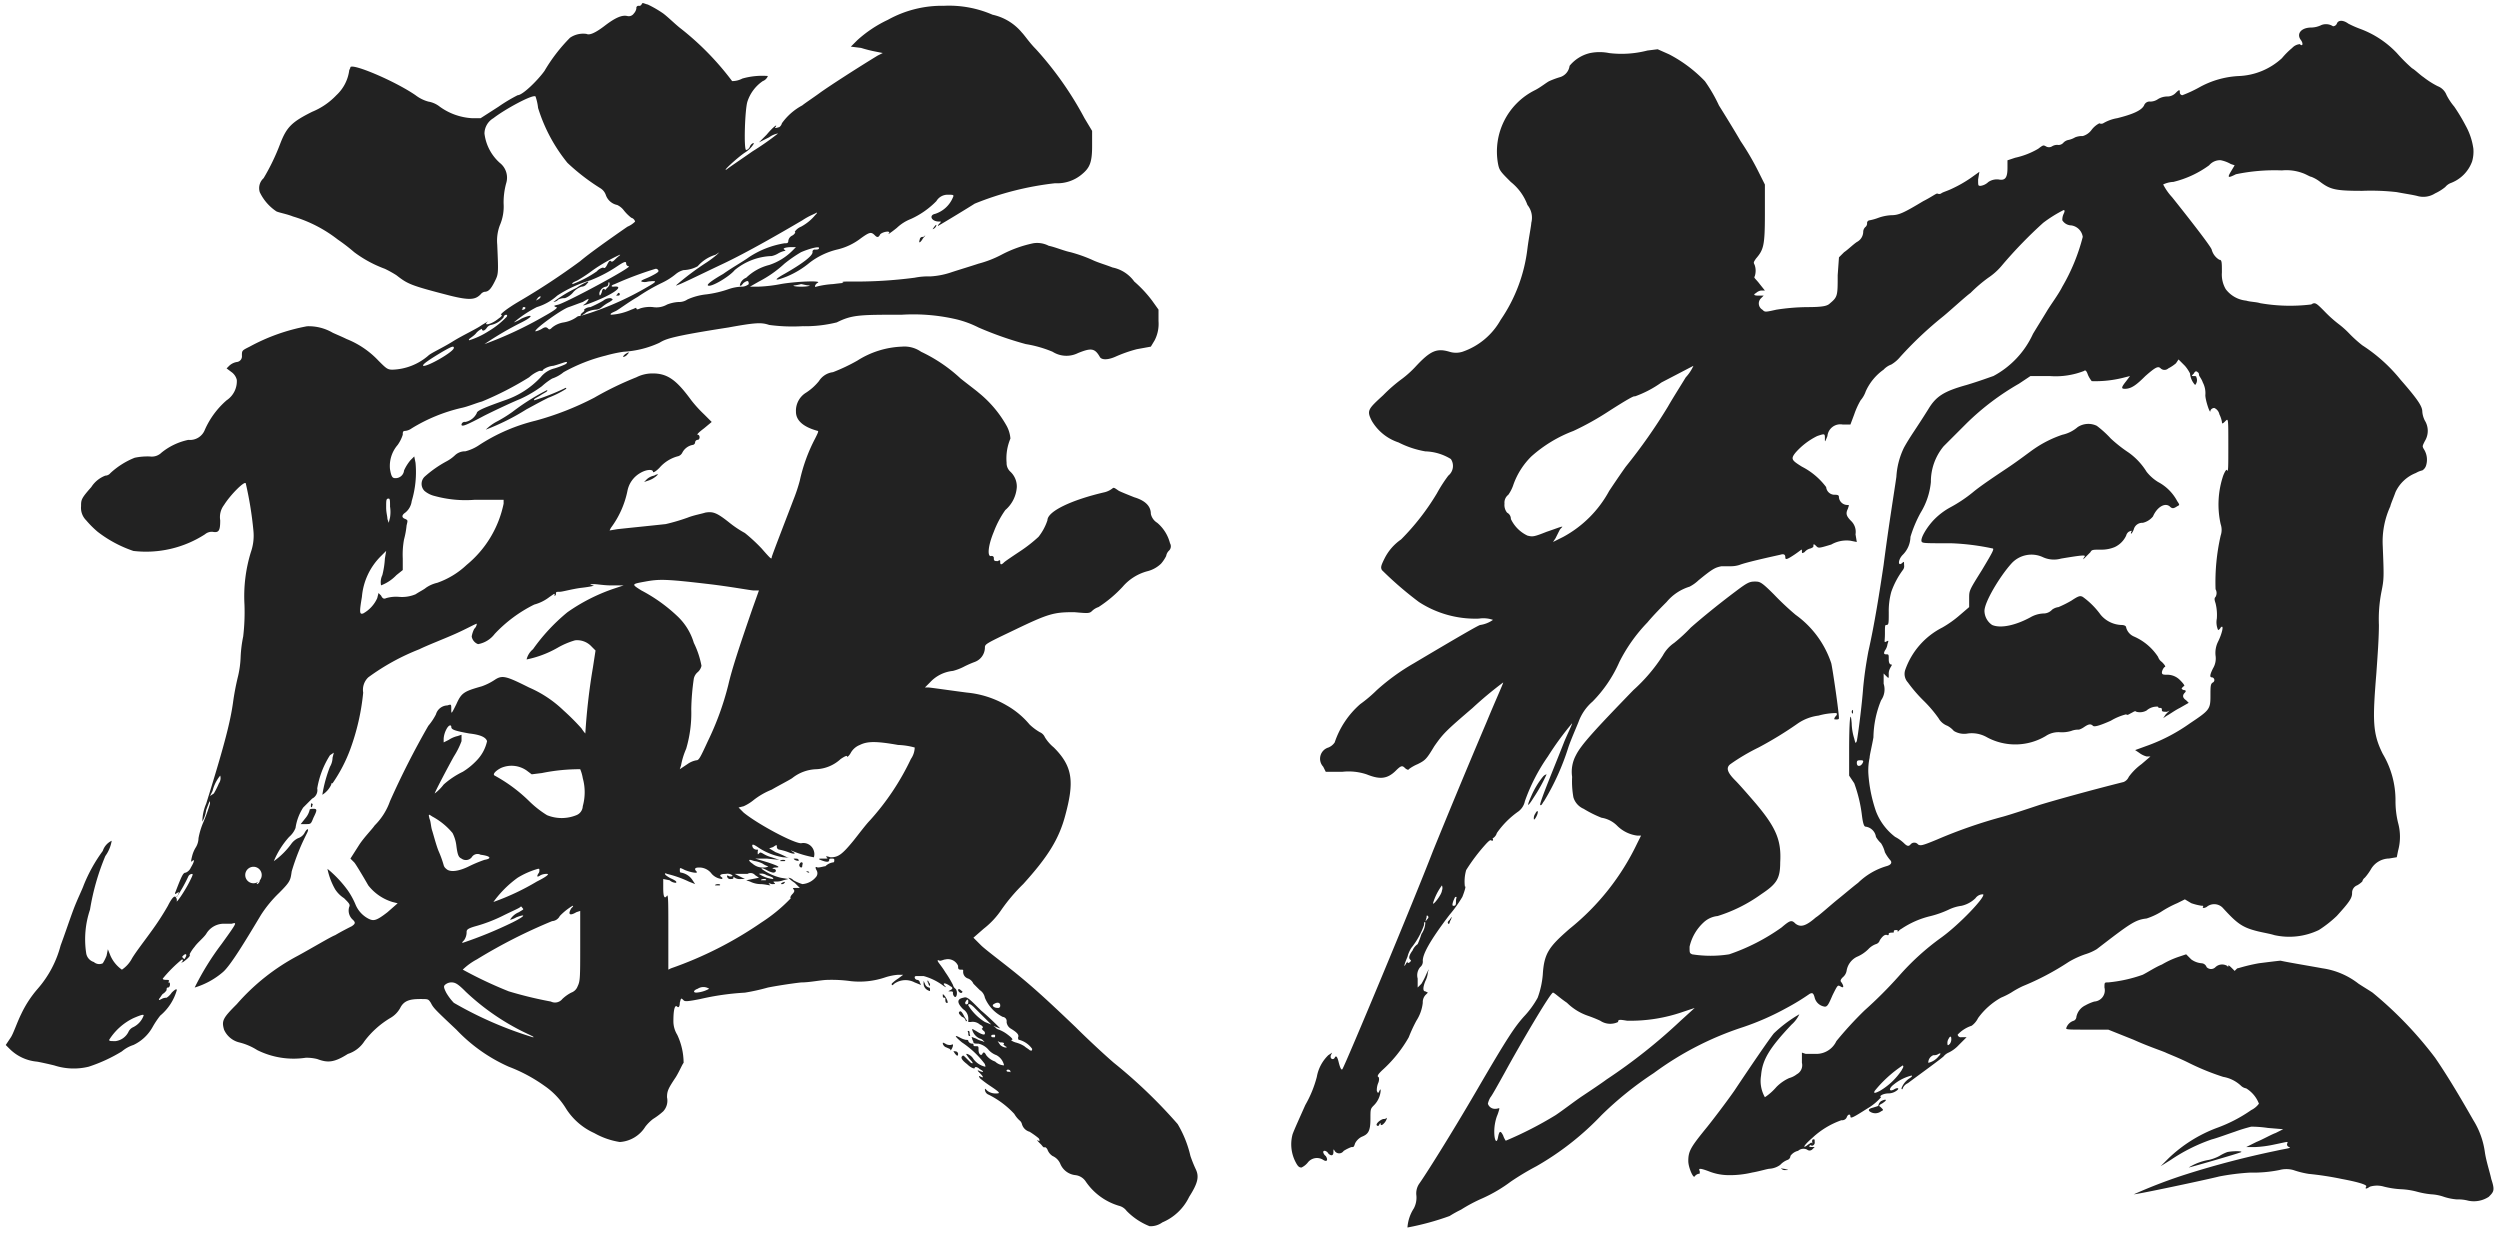 <svg id="名前" xmlns="http://www.w3.org/2000/svg" width="235" height="116" viewBox="0 0 235 116">
  <defs>
    <style>
      .cls-1 {
        fill: #222;
        fill-rule: evenodd;
      }
    </style>
  </defs>
  <path id="厳顔" class="cls-1" d="M91.022,96.065h0.24a1.012,1.012,0,0,1,.84.24c0.24,0.12.36,0.24,0.24,0.36-0.12,0,0,.12.12,0.24a0.24,0.24,0,0,1,.12.24c0,0.24-.48,0-0.84-0.24-0.24-.12-0.36-0.24-0.36-0.12a1.269,1.269,0,0,0,.72.84,0.636,0.636,0,0,1,.36.24c0.12,0.12.12,0.12-.12,0a2.027,2.027,0,0,1-.6-0.24c-0.36-.12-0.48-0.24-0.36,0,0,0.12.12,0.24,0.12,0.36s0.24,0.12.48,0.12a1.75,1.75,0,0,1,.96.6,1.826,1.826,0,0,0,.72.48,1.4,1.4,0,0,1,.72.96,1.3,1.3,0,0,1-.84-0.36,1.782,1.782,0,0,1-.84-0.6c-0.12-.24-0.24-0.36-0.36-0.12s-0.36,0-.36-0.36,0-.36-0.24-0.36c-0.12,0-.24,0-0.24-0.12s0-.12-0.12-0.12a0.405,0.405,0,0,1-.36-0.24c0-.12-0.12-0.12-0.24-0.12a2.027,2.027,0,0,1-.6-0.24c-0.48-.24-0.48-0.12.24,0.48a8.819,8.819,0,0,1,2.16,2.04c0,0.12.12,0.24,0,.24a1.908,1.908,0,0,1-1.08-.72,1.064,1.064,0,0,0-.6-0.48c-0.12,0-.12,0,0.24.48,0.36,0.36.36,0.48,0.12,0.36l-0.48-.48c-0.24-.24-0.24-0.24-0.36-0.12s0,0.36.48,0.72c0.36,0.36.72,0.48,0.72,0.36s0.24-.12.48,0.12c0.48,0.24.36,0.36-.12,0.12-0.12,0-.12,0,0.12.24,0.36,0.36.36,0.48,0.12,0.36s-0.24-.12-0.12.12a9.737,9.737,0,0,0,.96.72c1.08,0.72.96,0.72,0.48,0.72a1.287,1.287,0,0,1-.72-0.24c-0.24-.24-0.24-0.24-0.24-0.12a0.536,0.536,0,0,0,.36.48,8.393,8.393,0,0,1,2.4,1.8,2.618,2.618,0,0,0,.48.6,0.636,0.636,0,0,1,.24.36,1.026,1.026,0,0,0,.72.72,8.181,8.181,0,0,1,.84.6c0.12,0.12.12,0.36,0,.24-0.24-.12-0.12,0,0.24.359,0.12,0.12.24,0.36,0.36,0.24a0.454,0.454,0,0,1,.24.24,1.2,1.2,0,0,0,.48.6,1.4,1.4,0,0,1,.72.72,1.73,1.73,0,0,0,1.439,1.08,1.351,1.351,0,0,1,.96.6,5.748,5.748,0,0,0,3.12,2.28,1.272,1.272,0,0,1,.72.48,6.2,6.2,0,0,0,2.16,1.44,1.877,1.877,0,0,0,1.2-.36,4.891,4.891,0,0,0,2.52-2.4c0.84-1.32.96-1.92,0.6-2.64a12.45,12.45,0,0,1-.48-1.2,10.459,10.459,0,0,0-1.2-3,47.318,47.318,0,0,0-6-5.76c-0.84-.72-2.52-2.28-3.6-3.36-2.639-2.52-4.079-3.84-5.879-5.28-1.2-.96-2.64-2.04-3-2.4l-0.72-.72,0.96-.84a7.682,7.682,0,0,0,1.68-1.8,16.76,16.76,0,0,1,2.04-2.4c2.28-2.52,3.36-4.2,3.959-6.48,0.84-3.12.72-4.56-1.08-6.36a3.878,3.878,0,0,1-.84-0.96,0.908,0.908,0,0,0-.48-0.48,5.008,5.008,0,0,1-.96-0.72,7.855,7.855,0,0,0-2.16-1.8,9.07,9.07,0,0,0-3.72-1.2c-0.96-.12-3.48-0.48-3.6-0.48h-0.36l0.48-.48a3.4,3.4,0,0,1,2.16-1.08,4.939,4.939,0,0,0,.96-0.36,9.522,9.522,0,0,1,1.08-.48,1.457,1.457,0,0,0,.96-1.32c0-.36,0-0.36,2.76-1.68,3.24-1.56,3.72-1.68,5.639-1.68,1.32,0.12,1.44.12,1.68-.12a1.6,1.6,0,0,1,.6-0.36,11.769,11.769,0,0,0,2.28-1.92,4.639,4.639,0,0,1,2.28-1.44,2.861,2.861,0,0,0,1.32-.72,3.452,3.452,0,0,0,.48-0.72,0.909,0.909,0,0,1,.24-0.48,0.565,0.565,0,0,0,.12-0.72,3.71,3.71,0,0,0-1.2-1.92,1.306,1.306,0,0,1-.6-0.84c0-.6-0.36-1.2-1.56-1.56-0.6-.24-1.2-0.48-1.44-0.6-0.36-.24-0.48-0.36-0.6-0.24a1.954,1.954,0,0,1-.72.36c-3.12.72-5.4,1.8-5.4,2.64a5.055,5.055,0,0,1-.84,1.56,13.656,13.656,0,0,1-1.68,1.32c-0.72.48-1.44,0.96-1.56,1.08q-0.36.36-.36,0c0-.24,0-0.24-0.24-0.12-0.24,0-.36,0-0.36-0.24a0.2,0.2,0,0,0-.24-0.24c-0.36.12-.36-0.84,0.24-2.28a9.1,9.1,0,0,1,1.08-2.04,3.111,3.111,0,0,0,1.08-2.16,1.9,1.9,0,0,0-.6-1.44,1.089,1.089,0,0,1-.36-0.84,4.813,4.813,0,0,1,.36-2.28,2.979,2.979,0,0,0-.36-1.2,10.769,10.769,0,0,0-2.64-3.12c-0.12-.12-1.08-0.84-1.68-1.32a14.559,14.559,0,0,0-3.72-2.52,2.73,2.73,0,0,0-1.8-.48,8.383,8.383,0,0,0-4.2,1.32,17.167,17.167,0,0,1-2.28,1.08,1.818,1.818,0,0,0-1.32.84,5.158,5.158,0,0,1-1.2,1.08,1.991,1.991,0,0,0-.96,1.8c0,0.84.72,1.44,2.04,1.8,0.12,0,0,.24-0.24.72a15.675,15.675,0,0,0-1.44,3.96,15.7,15.7,0,0,1-.6,1.8c-0.36.96-2.04,5.28-2.04,5.4,0,0.24-.12.12-0.96-0.84a15.715,15.715,0,0,0-1.56-1.44,10.008,10.008,0,0,1-1.44-.96c-1.2-.96-1.56-1.08-2.28-0.96-0.36.12-1.08,0.24-1.68,0.48a18.5,18.5,0,0,1-2.04.6c-1.08.12-3.48,0.36-4.56,0.48l-0.72.12,0.12-.24a8.694,8.694,0,0,0,1.56-3.48,2.481,2.481,0,0,1,1.2-1.68c0.6-.36,1.2-0.36,1.2-0.12,0,0.12.24,0,.6-0.36a3.484,3.484,0,0,1,1.68-1.08,0.643,0.643,0,0,0,.48-0.36,1.394,1.394,0,0,1,.96-0.72,0.258,0.258,0,0,0,.24-0.24,0.258,0.258,0,0,1,.24-0.24c0.24,0,.24-0.48,0-0.48-0.12,0,.12-0.24.6-0.6l0.72-.6-0.72-.72a11.95,11.95,0,0,1-1.2-1.32c-1.32-1.8-2.16-2.52-3.6-2.52a3.322,3.322,0,0,0-1.56.36,30.387,30.387,0,0,0-3.96,1.92,27.571,27.571,0,0,1-5.52,2.16,17.126,17.126,0,0,0-5.28,2.28,4.133,4.133,0,0,1-1.32.6,1.363,1.363,0,0,0-.96.36,3.646,3.646,0,0,1-.84.6,10.622,10.622,0,0,0-2.04,1.44,0.942,0.942,0,0,0,0,1.32,2.3,2.3,0,0,0,.96.48,10.925,10.925,0,0,0,3.72.36h2.76v0.36a10.067,10.067,0,0,1-3.48,5.76,7.743,7.743,0,0,1-2.76,1.68,3.076,3.076,0,0,0-1.08.48c-0.12.12-.6,0.36-0.96,0.6a3.294,3.294,0,0,1-1.56.24,3.344,3.344,0,0,0-1.2.12c-0.24.12-.36,0-0.48-0.24l-0.24-.24-0.12.48a3.1,3.1,0,0,1-1.32,1.44c-0.36.12-.36-0.12-0.12-1.56a6.1,6.1,0,0,1,1.8-3.84l0.48-.48-0.12.72a8.258,8.258,0,0,1-.24,1.56,1.51,1.51,0,0,0-.12.96,3.906,3.906,0,0,0,1.44-.96l0.6-.48v-1.08a7.946,7.946,0,0,1,.12-1.8,7.834,7.834,0,0,0,.24-1.32c0.12-.48.12-0.48-0.12-0.6-0.36-.12-0.36-0.36,0-0.6a1.636,1.636,0,0,0,.6-1.08,9.445,9.445,0,0,0,.36-3.6l-0.12-.6-0.36.36a4.21,4.21,0,0,0-.6.96,0.793,0.793,0,0,1-.84.72c-0.24,0-.36-0.12-0.48-0.84a3.023,3.023,0,0,1,.72-2.28,3.419,3.419,0,0,0,.48-0.96c0-.24,0-0.36.24-0.36a1.267,1.267,0,0,0,.6-0.24,15.713,15.713,0,0,1,4.68-1.92c0.6-.12,1.44-0.48,1.92-0.6a30.137,30.137,0,0,0,4.44-2.28,3.01,3.01,0,0,1,.96-0.6c0.24,0,.36,0,0.36-0.12a1.893,1.893,0,0,1,.96-0.36c0.48-.12,1.08-0.36,1.2-0.36s0.12,0.12-.12.24a8.268,8.268,0,0,1-.96.36,2.393,2.393,0,0,0-1.32.84,8.135,8.135,0,0,1-3.36,2.16c-1.68.6-2.64,0.96-2.64,1.2a1.526,1.526,0,0,1-1.08.84,0.3,0.3,0,0,0-.36.24c0,0.24.36,0.12,2.16-.84,1.2-.6,2.76-1.32,3.36-1.56a11.391,11.391,0,0,0,2.04-1.2,6.022,6.022,0,0,1,.96-0.72,3.348,3.348,0,0,0,1.08-.6,16.009,16.009,0,0,1,3.96-1.56,12.746,12.746,0,0,1,1.68-.36,9.308,9.308,0,0,0,3.36-.84c0.6-.36,1.08-0.6,6.48-1.44,2.64-.48,3.12-0.48,3.84-0.24a16.382,16.382,0,0,0,3.12.12,12.368,12.368,0,0,0,3.24-.36c1.44-.72,2.16-0.72,6.12-0.72a17.85,17.85,0,0,1,4.8.36,9.546,9.546,0,0,1,2.4.84,32.643,32.643,0,0,0,4.44,1.56,11.154,11.154,0,0,1,2.52.72,2.434,2.434,0,0,0,2.4.12c1.2-.48,1.56-0.48,2.04.36,0.12,0.24.6,0.36,1.44,0a12.863,12.863,0,0,1,2.04-.72l1.32-.24,0.36-.6a3.372,3.372,0,0,0,.36-1.8v-1.08l-0.6-.84a11.522,11.522,0,0,0-1.68-1.8,3.325,3.325,0,0,0-2.04-1.32c-0.6-.24-1.44-0.48-1.92-0.72a13.8,13.8,0,0,0-2.04-.72c-0.6-.12-1.439-0.48-2.039-0.6a2.353,2.353,0,0,0-1.44-.24,11.39,11.39,0,0,0-3,1.08,10.106,10.106,0,0,1-2.16.84c-0.72.24-1.92,0.6-2.64,0.84a7.359,7.359,0,0,1-1.92.36,6.34,6.34,0,0,0-1.44.12,42.325,42.325,0,0,1-6,.36c-0.6,0-.96,0-0.72.12,0.24,0,0,0-.96.12a8.4,8.4,0,0,0-1.56.24c-0.24.12-.12-0.24,0.12-0.36,0.48-.24-2.16-0.12-3.48.12a13.363,13.363,0,0,1-2.04.24H70.5l0.84-.48a10.831,10.831,0,0,0,2.4-1.68,12.671,12.671,0,0,1,1.56-1.08c0.84-.36,1.8-0.6,1.68-0.36,0,0.12-.24.12-0.36,0.12a0.2,0.2,0,0,0-.24.24c0,0.36-.96,1.08-2.64,2.04-1.08.6-.96,0.72,0.24,0.24a8.458,8.458,0,0,0,2.16-1.32,6.964,6.964,0,0,1,2.52-1.2,5.768,5.768,0,0,0,2.28-1.08c0.84-.6.96-0.6,1.32-0.24,0.24,0.24.36,0.12,0.48-.12,0.24-.24.96-0.36,0.84-0.12-0.24.24,0.12,0,.72-0.48a4.053,4.053,0,0,1,1.32-.84,7.928,7.928,0,0,0,2.4-1.68,1.223,1.223,0,0,1,1.08-.6c0.48,0,.6,0,0.48.24a2.71,2.71,0,0,1-1.68,1.56c-0.6.12-.36,0.72,0.36,0.72,0.24,0,.24,0,0,0.24-0.12.12-.12,0.24,0,0.12,0.24-.12,3-1.8,3.36-2.04a28.512,28.512,0,0,1,7.56-1.92,3.594,3.594,0,0,0,2.519-.84c0.72-.6.96-1.08,0.96-2.64v-1.44l-0.72-1.2a31.906,31.906,0,0,0-4.559-6.48c-0.6-.6-1.08-1.32-1.32-1.56a4.952,4.952,0,0,0-2.76-1.68,10.249,10.249,0,0,0-4.56-.84,10.457,10.457,0,0,0-5.28,1.32,11.577,11.577,0,0,0-2.88,1.92l-0.6.6,0.96,0.12a12.408,12.408,0,0,0,1.44.36l0.6,0.12-0.48.24c-2.16,1.32-4.56,2.88-5.4,3.48-0.48.36-1.56,1.08-1.68,1.2a5.586,5.586,0,0,0-1.92,1.68,0.636,0.636,0,0,1-.24.36q-0.54.18-.36,0c0.24-.36-0.24,0-0.84.72l-0.72.72,0.96-.48a2.026,2.026,0,0,1,.84-0.36,25.423,25.423,0,0,1-2.4,1.68c-1.2.84-2.28,1.56-2.4,1.68-0.6.36,0.96-1.08,1.68-1.56a2.525,2.525,0,0,0,.84-0.84c0-.12-0.24,0-0.36.24a0.513,0.513,0,0,1-.36.36c-0.24,0-.12-3.84.12-4.56a3.732,3.732,0,0,1,1.44-1.92,0.82,0.82,0,0,0,.48-0.48,6.871,6.871,0,0,0-2.4.24,2.062,2.062,0,0,1-.96.24,26.471,26.471,0,0,0-4.8-4.92c-0.48-.36-1.2-1.08-1.68-1.44A10.5,10.5,0,0,0,60.9.429c-0.48-.12-0.48-0.24-0.6,0a0.24,0.24,0,0,1-.24.12,0.2,0.2,0,0,0-.24.24,0.91,0.91,0,0,1-.24.48,0.57,0.57,0,0,1-.6.24c-0.48-.12-1.08.12-2.04,0.84-1.08.84-1.56,0.96-1.8,0.84a2.186,2.186,0,0,0-1.56.36,15.722,15.722,0,0,0-2.4,3.12c-0.6.84-2.04,2.28-2.52,2.28a15.443,15.443,0,0,0-1.8,1.08l-1.68,1.08h-0.84a5.73,5.73,0,0,1-3-1.08,2.357,2.357,0,0,0-1.08-.48,3.49,3.49,0,0,1-1.2-.6c-1.92-1.32-5.88-3-6.12-2.64,0,0.12-.12.24-0.12,0.36a3.856,3.856,0,0,1-1.2,2.28,6.566,6.566,0,0,1-2.28,1.56c-1.92.96-2.4,1.44-3,3a20.333,20.333,0,0,1-1.56,3.24,1.26,1.26,0,0,0-.36,1.32,4.485,4.485,0,0,0,1.56,1.8c0.24,0.12.96,0.24,1.56,0.48a12.677,12.677,0,0,1,4.2,2.16,17.617,17.617,0,0,1,1.56,1.2,11.335,11.335,0,0,0,2.88,1.56,10.815,10.815,0,0,1,1.08.6c1.08,0.84,1.32.96,5.04,1.92,1.92,0.48,2.4.36,2.88-.12a0.636,0.636,0,0,1,.36-0.24c0.36,0,.6-0.24.96-0.96s0.36-.72.24-3.48a4.1,4.1,0,0,1,.24-1.8,4.428,4.428,0,0,0,.36-2.04,6.8,6.8,0,0,1,.24-1.92,1.764,1.764,0,0,0-.6-1.92,4.4,4.4,0,0,1-1.44-2.76,1.7,1.7,0,0,1,.84-1.44c1.08-.84,3.72-2.28,3.96-2.04a4.944,4.944,0,0,1,.24,1.08,15.393,15.393,0,0,0,2.76,5.16,19.649,19.649,0,0,0,3.12,2.4,1.2,1.2,0,0,1,.48.6,1.434,1.434,0,0,0,1.08.96,1.675,1.675,0,0,1,.6.48,4.072,4.072,0,0,0,.72.72,0.513,0.513,0,0,1,.36.36,2.27,2.27,0,0,1-.72.48c-1.56,1.08-3.6,2.52-4.44,3.24a65.117,65.117,0,0,1-5.64,3.72c-1.44.84-1.92,1.32-1.8,1.32s0.12,0.12-.24.36c-0.72.6-1.56,0.72-.96,0.24l-0.6.36c-0.48.36-1.8,0.96-2.76,1.56s-2.04,1.08-2.28,1.32a5.407,5.407,0,0,1-3.36,1.32c-0.48,0-.6-0.12-1.32-0.84a8.345,8.345,0,0,0-3-2.04c-0.48-.24-1.08-0.48-1.32-0.6a4.463,4.463,0,0,0-2.4-.6,18.2,18.2,0,0,0-5.4,1.92c-0.72.36-.72,0.36-0.72,0.84a0.537,0.537,0,0,1-.48.6,1.369,1.369,0,0,0-.72.36l-0.24.24,0.48,0.36a1.272,1.272,0,0,1,.48.72,2.154,2.154,0,0,1-.96,1.92,7.891,7.891,0,0,0-2.04,2.76,1.5,1.5,0,0,1-1.56.96,5.911,5.911,0,0,0-2.52,1.2,1.294,1.294,0,0,1-1.08.36,5.841,5.841,0,0,0-1.44.12,7.381,7.381,0,0,0-2.28,1.44,0.623,0.623,0,0,1-.48.24,2.713,2.713,0,0,0-1.32,1.08c-0.96,1.08-.96,1.2-0.96,1.8a1.649,1.649,0,0,0,.48,1.32,9.163,9.163,0,0,0,1.08,1.08,11.5,11.5,0,0,0,3.36,1.8,10.209,10.209,0,0,0,6.72-1.56,1.014,1.014,0,0,1,.72-0.24c0.6,0.12.72-.12,0.72-1.08a1.87,1.87,0,0,1,.36-1.44c0.6-.96,1.92-2.28,2.04-2.04a33.777,33.777,0,0,1,.72,4.44,4.707,4.707,0,0,1-.24,2.04,14.078,14.078,0,0,0-.6,4.92,19.592,19.592,0,0,1-.12,3,11.966,11.966,0,0,0-.24,1.92,9.263,9.263,0,0,1-.24,1.8,23.974,23.974,0,0,0-.48,2.52c-0.24,1.68-.72,3.72-2.52,9.48a4.373,4.373,0,0,0-.36,1.68,2.972,2.972,0,0,0,.36-1.08c0.36-.96.36-0.96,0.36-0.6a15.609,15.609,0,0,1-.6,1.68,6.953,6.953,0,0,0-.48,1.56,1.734,1.734,0,0,1-.24.84,2.867,2.867,0,0,0-.36.84c-0.12.48-.12,0.6,0,0.48,0.24-.24.24,0-0.12,0.6a0.907,0.907,0,0,1-.48.48c-0.24,0-.36.24-0.96,1.8-0.12.24,0,.24,0.12,0.12,0.24-.12.24-0.12,0.12,0.12,0,0.12-.24.24-0.12,0.24a13.689,13.689,0,0,0,1.08-1.92,0.405,0.405,0,0,1,.36-0.24c0.12,0,0,.24-0.24.72-0.48.96-1.32,2.16-1.2,1.8a0.441,0.441,0,0,0-.12-0.36c-0.12-.12-0.36.12-0.72,0.84a25.429,25.429,0,0,1-1.56,2.4c-0.6.84-1.44,1.92-1.8,2.52a2.909,2.909,0,0,1-.96,1.08,3.165,3.165,0,0,1-1.08-1.32l-0.24-.6-0.12.6a4,4,0,0,1-.36.72,0.764,0.764,0,0,1-.84-0.12,1.029,1.029,0,0,1-.72-0.84,8.722,8.722,0,0,1,.36-4.08,22.321,22.321,0,0,1,1.44-5.04,3.391,3.391,0,0,0,.6-1.44,1.611,1.611,0,0,0-.84.96,14.591,14.591,0,0,0-1.8,3.24c-0.12.36-.6,1.32-0.96,2.28s-0.84,2.4-1.2,3.36a10.038,10.038,0,0,1-2.16,4.08,10.292,10.292,0,0,0-1.56,2.4c-0.36.72-.72,1.8-0.96,2.16l-0.48.72,0.36,0.36a4.165,4.165,0,0,0,2.52,1.2c0.12,0,1.2.24,1.68,0.36a5.911,5.911,0,0,0,3.24.12,14.727,14.727,0,0,0,3.12-1.44,3.148,3.148,0,0,1,1.08-.6,4.015,4.015,0,0,0,1.8-1.68,8.427,8.427,0,0,1,.72-1.08,4.846,4.846,0,0,0,1.56-2.4c0-.12-0.12-0.12-0.48.24a1.686,1.686,0,0,1-.48.48,0.908,0.908,0,0,0-.48.12c-0.24.12-.24,0.12-0.24,0,0.12-.12.24-0.36,0.36-0.48a1.019,1.019,0,0,0,.36-0.36c0-.12,0-0.24.12-0.24,0.24,0,.24-0.48.12-0.48s-0.12,0,0-.12c0-.12-0.12-0.12-0.24-0.12s-0.36,0-.36-0.12a12.759,12.759,0,0,1,1.8-1.8c0.12,0,.12.12,0,0.24-0.12.24,0,0,.12,0,0.48-.36.72-0.6,0.6-0.72a3.452,3.452,0,0,1,.48-0.72c0.24-.36.84-0.84,1.08-1.2a1.923,1.923,0,0,1,1.68-.96h0.72c0.48-.12.6-0.24-0.96,1.92a25.3,25.3,0,0,0-2.52,4.08,7.3,7.3,0,0,0,2.64-1.44c0.72-.6,2.16-3,3.6-5.4a11.484,11.484,0,0,1,1.68-2.04c1.08-1.08,1.08-1.2,1.2-2.04a21.238,21.238,0,0,1,.72-2.04c0.24-.6.6-1.32,0.72-1.56,0.24-.48,0-0.48-0.24,0a1.064,1.064,0,0,1-.6.48,1.674,1.674,0,0,0-.6.48,7.183,7.183,0,0,1-1.68,1.68,7.949,7.949,0,0,1,1.44-2.28,2.149,2.149,0,0,0,.6-0.84,4.772,4.772,0,0,1,.72-1.92l0.84-.84a0.882,0.882,0,0,0,.48-0.96,8.385,8.385,0,0,1,1.2-3.12l0.36-.24-0.12.48a1.734,1.734,0,0,1-.24.84,12.489,12.489,0,0,0-.72,2.64,2.223,2.223,0,0,0,.84-0.96c0-.12,0-0.12.12-0.12a14.313,14.313,0,0,0,1.68-3.24,21.486,21.486,0,0,0,1.2-5.28,1.61,1.61,0,0,1,.48-1.44,21.1,21.1,0,0,1,4.8-2.64c0.72-.36,2.28-0.96,3.36-1.44s1.92-.96,2.04-0.96a0.743,0.743,0,0,1-.24.48,2.487,2.487,0,0,0-.24.72,0.929,0.929,0,0,0,.6.72,2.512,2.512,0,0,0,1.56-.96,13,13,0,0,1,3.72-2.76,4.043,4.043,0,0,0,1.44-.72c0.36-.24.48-0.36,0.48-0.24s-0.12.12,0,.12,0.12-.12.12-0.24,0.12-.12.36-0.12,1.08-.24,1.92-0.36c1.08-.12,1.44-0.24,1.2-0.24-0.36-.12-0.36-0.12.12-0.12,0.24,0,.96.12,1.56,0.12h1.2l-1.08.36a17.215,17.215,0,0,0-4.2,2.16,17.725,17.725,0,0,0-3.24,3.48,1.757,1.757,0,0,0-.6.96,9.741,9.741,0,0,0,2.88-1.08,7.433,7.433,0,0,1,1.68-.72,1.843,1.843,0,0,1,1.56.6l0.36,0.36-0.24,1.56a58.562,58.562,0,0,0-.72,6.24,3.55,3.55,0,0,1-.36-0.48,21.374,21.374,0,0,0-1.68-1.68,10.905,10.905,0,0,0-3.24-2.16c-2.16-1.08-2.52-1.2-3.24-.72a5.526,5.526,0,0,1-1.2.6c-1.68.48-1.92,0.6-2.4,1.68-0.48.96-.48,0.96-0.48,0.48s0-.48-0.36-0.36a1.153,1.153,0,0,0-1.08.84,5.635,5.635,0,0,1-.72,1.08,77.84,77.84,0,0,0-3.6,7.08,6.019,6.019,0,0,1-1.44,2.28c-0.24.36-.96,1.08-1.44,1.8l-0.84,1.32,0.36,0.36c0.12,0.12.84,1.32,1.32,2.16a4.572,4.572,0,0,0,2.28,1.56l0.48,0.12-0.96.84c-1.08.84-1.32,0.84-1.8,0.6a2.622,2.622,0,0,1-1.2-1.32,7.163,7.163,0,0,0-.72-1.32,10.875,10.875,0,0,0-1.92-2.04,6.5,6.5,0,0,0,.72,1.92,2.772,2.772,0,0,0,.84.84c0.48,0.48.6,0.6,0.48,0.84a1.151,1.151,0,0,0,.36,1.2c0.24,0.24.24,0.36-.12,0.6-0.24.12-.96,0.48-1.56,0.84-0.36.12-2.16,1.2-3.48,1.92a20.088,20.088,0,0,0-5.76,4.56c-1.32,1.32-1.44,1.56-1.2,2.4a2.11,2.11,0,0,0,1.44,1.2,5.707,5.707,0,0,1,1.68.72,7.665,7.665,0,0,0,4.56.72,4.133,4.133,0,0,1,1.08.12c0.96,0.36,1.56.36,2.88-.48a2.892,2.892,0,0,0,1.56-1.2,8.512,8.512,0,0,1,2.4-2.16,2.456,2.456,0,0,0,.96-0.96c0.36-.72.96-0.84,1.92-0.84,0.72,0,.72,0,0.96.36,0.24,0.48.36,0.6,2.4,2.52a15.362,15.362,0,0,0,4.92,3.48,14.8,14.8,0,0,1,3.36,1.8,7.054,7.054,0,0,1,2.04,2.16,6.117,6.117,0,0,0,2.64,2.28,7.139,7.139,0,0,0,2.4.84,3.05,3.05,0,0,0,2.4-1.44,4.073,4.073,0,0,1,.72-0.72,6.655,6.655,0,0,0,.96-0.72,1.471,1.471,0,0,0,.36-1.32c0-.6.12-0.84,0.84-1.92,0.36-.6.6-1.2,0.72-1.32a6.268,6.268,0,0,0-.6-2.64,2.419,2.419,0,0,1-.36-1.32c0-.96.12-1.56,0.36-1.32,0.12,0.12.24,0,.24-0.36,0.12-.48.12-0.48,0.36-0.24,0.12,0.12.36,0.12,1.56-.12a24.691,24.691,0,0,1,4.2-.6,19.541,19.541,0,0,0,2.16-.48c0.6-.12,2.04-0.36,3.12-0.48,0.84,0,1.92-.24,2.52-0.24a13.041,13.041,0,0,1,2.16.12,7.513,7.513,0,0,0,3.24-.36,5.28,5.28,0,0,1,1.2-.24H84.9l-0.48.36a3.281,3.281,0,0,0-.6.48c0,0.12,0,.24.24,0a1.834,1.834,0,0,1,1.92-.12l0.6,0.24-0.12-.24a0.258,0.258,0,0,0-.24-0.24,0.258,0.258,0,0,1-.24-0.24c0-.12.12-0.12,0.24-0.12h0.6a5.577,5.577,0,0,1,1.92.96c0.24,0.12.24,0.12,0.12,0-0.36-.36,0-0.36.48,0q0.36,0.18,0,.36c-0.24.12-.24,0.12,0,0.12,0.12,0,.24,0,0.24.12a0.441,0.441,0,0,0,.12.36c0.24,0.24.36-.48,0.12-0.72a0.636,0.636,0,0,1-.24-0.36,9.507,9.507,0,0,0-.72-1.2c-0.36-.6-0.72-0.96-0.72-1.08s0.12,0,.24,0,0.36-.12.48-0.12a1.042,1.042,0,0,1,1.2.6c0,0.24,0,.36.24,0.36s0.24,0,.24.12a0.658,0.658,0,0,0,.48.72,0.907,0.907,0,0,1,.48.48l0.6,0.6a1.1,1.1,0,0,1,.48.72,3.529,3.529,0,0,0,1.68,1.8,0.4,0.4,0,0,1,.36.48,0.819,0.819,0,0,0,.36.6c0.6,0.36.84,0.6,0.72,0.84,0,0.12,0,.24.12,0.24a2.2,2.2,0,0,1,1.2.84c0,0.12,0,.24-0.24.12-0.12-.12-0.36-0.24-0.48-0.36a2.865,2.865,0,0,0-.84-0.36c-0.36-.12-0.48-0.24-0.36-0.24s0.12-.12-0.36-0.48a3.288,3.288,0,0,0-.84-0.48,0.636,0.636,0,0,1-.36-0.24c-0.24-.12-0.12-0.12.12,0l0.36,0.12-0.24-.24c-0.12-.12-0.84-0.84-1.56-1.44-1.2-1.2-1.32-1.32-1.68-1.2q-0.9.18,0,1.08a1.04,1.04,0,0,1,.48.84v0.36Zm-0.36-.48c-0.24-.48-0.36-0.6-0.48-0.48s0,0.24.24,0.48a0.513,0.513,0,0,1,.36.36c0,0.12.12,0,.12,0ZM76.622,20.228a4.456,4.456,0,0,1-1.32,1.08,1.327,1.327,0,0,0-.6.48c0.12,0,0,.24-0.24.36a0.643,0.643,0,0,0-.36.48c0,0.24-.12.24-0.36,0.24a8.568,8.568,0,0,0-3.36,1.32c-0.48.36-1.56,0.96-2.4,1.56-0.84.48-1.56,0.96-1.44,1.08,0.24,0.24,2.04-.84,2.52-1.44a5.763,5.763,0,0,1,3.48-1.32,2.027,2.027,0,0,0,.6-0.24,2.027,2.027,0,0,1,.6-0.24c0.12,0,.12,0,0-0.12-0.24-.12.12-0.24,0.72-0.24h0.36l-0.36.36a5.5,5.5,0,0,1-2.16,1.32,4.8,4.8,0,0,0-2.16,1.2,0.967,0.967,0,0,0-.6.72c0.12,0.12.24-.12,0.36-0.24,0.36-.24.48-0.24,0.48,0.12a1.051,1.051,0,0,1-.72.24,4.263,4.263,0,0,0-1.2.24,10.218,10.218,0,0,1-2.04.48,5.787,5.787,0,0,0-1.8.48,1.4,1.4,0,0,1-.84.24,3.5,3.5,0,0,0-1.08.24,2,2,0,0,1-1.32.24,3.01,3.01,0,0,0-1.2.12q-0.36.18-.36,0c0-.12-0.12,0-0.48.12a5.409,5.409,0,0,1-1.92.48c-0.12-.12.24-0.24,0.48-0.36s1.2-.84,2.04-1.32a17.332,17.332,0,0,1,2.28-1.32,6.3,6.3,0,0,0,1.32-.84,1.855,1.855,0,0,1,.72-0.36,2.919,2.919,0,0,0,1.32-.36,3.526,3.526,0,0,1,1.68-1.08l0.36-.24-0.24.24a9.733,9.733,0,0,1-.96.72,25.311,25.311,0,0,0-2.88,2.16c0,0.12,2.4-1.08,4.44-2.04,2.28-1.08,5.4-2.88,7.44-4.08,0.72-.48,1.2-0.6,1.32-0.72C76.862,19.988,76.742,20.108,76.622,20.228ZM57.9,24.308c-0.24.24-.36,0.36-0.48,0.24s-0.24.12-.36,0.36-0.24.36-.36,0.24a1.1,1.1,0,0,0-.6.36,10.549,10.549,0,0,1-2.28,1.2c-0.12-.12.24-0.24,0.48-0.36a14.713,14.713,0,0,0,1.44-.96,16.216,16.216,0,0,1,2.52-1.44C58.383,23.948,58.143,24.068,57.9,24.308Zm1.2,0.72c0.48,0-5.52,3.24-6.6,3.6-0.48.12-.48,0.12-0.24,0.24,0.24,0,0,.24-1.08.84a35.891,35.891,0,0,1-5.64,2.64,29.946,29.946,0,0,1,3.48-2.04c1.2-.6,1.08-0.84,0-0.36a3.4,3.4,0,0,1-.72.36,11.2,11.2,0,0,1,2.16-1.44,5,5,0,0,0,1.92-1.08,11.708,11.708,0,0,1,3.12-1.44,12.913,12.913,0,0,0,2.52-1.32c0.72-.48.84-0.48,0.84-0.24A0.258,0.258,0,0,0,59.1,25.028Zm2.76,0.36c0.12,0.12,0,.24-0.72.6-0.48.24-.96,0.36-0.84,0.48a1,1,0,0,0,.6,0c0.96-.12.84,0,0,0.48a28.192,28.192,0,0,1-6.36,2.76,0.441,0.441,0,0,0-.36.12,2.953,2.953,0,0,1-1.2.48,2.245,2.245,0,0,0-1.08.48c-0.12.12-.24,0.24-0.36,0.12s-0.24-.24-0.6,0a2.027,2.027,0,0,1-.6.24c-0.24-.12,2.4-2.04,3.12-2.28,0.36-.12.96-0.36,1.32-0.48,0.6-.36.6-0.36,0.48-0.12a1.019,1.019,0,0,1-.36.36c-0.36.24,0.6-.12,1.44-0.48,1.68-.72,2.28-1.32,1.32-1.2-0.24,0-.24-0.12.12-0.24a32.928,32.928,0,0,1,3.84-1.44A0.24,0.24,0,0,1,61.863,25.388Zm-4.8,1.68c-0.12.12-.12,0.24-0.24,0.12s-0.24.12-.24,0.24c-0.12.36-.24,0.48-0.24,0.12a0.771,0.771,0,0,1,.6-0.6,0.258,0.258,0,0,0,.24-0.24c0-.24.12-0.24,0.12,0A0.636,0.636,0,0,1,57.063,27.068Zm18.959-.24c0.24,0,0,.12-0.72.12s-0.84-.12-0.6-0.12a5.2,5.2,0,0,0,.6-0.12C75.423,26.708,75.783,26.828,76.023,26.828Zm-25.2,1.08a0.454,0.454,0,0,1-.24.24c-0.24.12-.24,0.12-0.12,0C50.584,27.908,50.824,27.788,50.824,27.908Zm-1.44,1.08a0.24,0.24,0,0,1-.24.12c-0.12,0-.12,0,0-0.12,0-.12,0-0.12.12-0.12S49.384,28.868,49.384,28.988Zm-1.8.84a8.005,8.005,0,0,1-1.68,1.32,7.347,7.347,0,0,1-1.8.84c-0.12-.12.24-0.24,0.6-0.6a1.522,1.522,0,0,1,.6-0.48c0,0.24.24,0.24,0.48-.12a0.636,0.636,0,0,1,.36-0.24,2.041,2.041,0,0,0,1.2-.72,0.258,0.258,0,0,1,.24-0.24C47.7,29.588,47.7,29.708,47.584,29.828Zm-4.92,2.88c0,0.36-2.52,1.8-2.88,1.68-0.12-.12.6-0.6,1.8-1.32C42.424,32.588,42.664,32.468,42.664,32.708Zm-6,14.879a3.24,3.24,0,0,1,0,1.08l-0.12.48-0.12-.36c0-.24-0.12-0.6-0.12-1.08,0-.72,0-0.84.24-0.84C36.664,46.867,36.664,47.107,36.664,47.587Zm30,7.32c2.04,0.24,3.96.6,4.2,0.6h0.48l-0.6,1.68c-1.2,3.48-1.92,5.64-2.28,7.2a27.018,27.018,0,0,1-1.92,5.28c-0.72,1.56-.84,1.8-1.08,1.8a2.089,2.089,0,0,0-.84.36l-0.72.48,0.12-.36a6.958,6.958,0,0,1,.48-1.56,11.825,11.825,0,0,0,.48-3.72,22.461,22.461,0,0,1,.24-2.88,1.1,1.1,0,0,1,.36-0.6,1.1,1.1,0,0,0,.36-0.6,8.261,8.261,0,0,0-.72-2.16,5.651,5.651,0,0,0-1.56-2.52,15.108,15.108,0,0,0-3.36-2.4c-0.96-.6-0.96-0.6.36-0.84S62.583,54.427,66.663,54.907ZM42.424,68.346c0,0.24.36,0.36,1.68,0.6,1.08,0.12,1.56.36,1.68,0.72a3.74,3.74,0,0,1-.96,1.8,6.363,6.363,0,0,1-1.32,1.08,7.833,7.833,0,0,0-1.8,1.2,4.281,4.281,0,0,1-.84.84c0-.12,1.2-2.4,1.8-3.48a7.464,7.464,0,0,0,.72-1.44v-0.6l-0.36.12a2.539,2.539,0,0,0-.84.36l-0.48.24v-0.36a2.225,2.225,0,0,1,.24-0.84C42.184,68.106,42.424,68.106,42.424,68.346Zm42,1.68a6.743,6.743,0,0,1,1.56.24,2,2,0,0,1-.36,1.08,23.744,23.744,0,0,1-3.84,5.76c-0.36.36-1.08,1.32-1.56,1.92-1.08,1.32-1.44,1.56-2.16,1.56q-0.54-.18-0.36,0c0.12,0.12.12,0.12-.12,0.12-0.6,0-.72,0-0.48.12,0.6,0.24.84,0.24,0.84,0,0-.12.12-0.12,0.24-0.12s0.24,0,.24.12,0,0.24-.12.24a1.321,1.321,0,0,0-.72.36c-0.12,0-.48.12-0.72,0.12-0.24-.12-0.24,0-0.12.24a0.536,0.536,0,0,1,0,.6,1.828,1.828,0,0,1-1.32.72,4.356,4.356,0,0,1-.84-0.36,0.743,0.743,0,0,0-.48-0.24,3.281,3.281,0,0,0,.6.48l0.48,0.48h-0.36c-0.24,0-.36,0-0.24.12s0.12,0.24-.12.48c-0.12.12-.24,0.36-0.12,0.36a14.953,14.953,0,0,1-2.76,2.28,35.6,35.6,0,0,1-8.52,4.32l-0.24.12v-3.6c0-2.52,0-3.48-.12-3.36q-0.36.54-.36-0.72v-0.84l0.6,0.12a0.937,0.937,0,0,0,.6.24c0.12-.12-0.12-0.24-0.36-0.36a2.623,2.623,0,0,1-.6-0.36c-0.12-.12-0.12-0.24.12-0.12a10.209,10.209,0,0,1,2.04.72l0.6,0.24-0.24-.36a1.6,1.6,0,0,0-1.08-.72c-0.12,0-.12-0.12-0.12-0.24,0-.24,0-0.24.48,0,0.6,0.24,1.32.36,1.08,0.12s-0.12-.36.24-0.36a1.438,1.438,0,0,1,1.2.6,1.481,1.481,0,0,0,.96.48c0.12-.12,0-0.12-0.12-0.24s0-.24.48-0.24a0.742,0.742,0,0,1,.6.12c0.12,0.12-.12.12-0.24,0.12-0.24-.12-0.24-0.12-0.24,0a0.3,0.3,0,0,0,.36.24c0.12,0,.24,0,0.24-0.12s0-.12.12,0a0.9,0.9,0,0,0,.6.12h0.36l-0.96-.48h1.2a0.565,0.565,0,0,1,.72.12l0.36,0.24-1.2.24,0.36,0.12a2.261,2.261,0,0,0,.96.24c0.36,0,.84.12,0.96,0.12-0.24-.24-0.24-0.24.12-0.12,0.36,0,.36,0,0.24-0.12s-0.12-.12.12-0.12a1.783,1.783,0,0,0,.72-0.12l0.48-.12-0.72-.12a5.016,5.016,0,0,1-1.8-.84c0-.12.24,0,0.48,0.12a2.027,2.027,0,0,0,.6.24c0.36,0,.36-0.36,0-0.36-0.12,0,0-.12.24-0.12,0.48,0,.36-0.12-0.72-0.48l-1.2-.36h1.08l1.2,0.12-0.72-.24a2.867,2.867,0,0,1-.84-0.36c-0.24-.12-0.24-0.12-0.36,0s-0.12.12-.12-0.12,0.12-.24-0.12-0.24a0.405,0.405,0,0,1-.36-0.24c-0.12-.36.12-0.24,0.48,0a5.949,5.949,0,0,0,2.4.96c0.36,0,.72.12,0.36,0a9.516,9.516,0,0,0-1.08-.48l-0.6-.36,0.36-.12c0.36-.24.36-0.24,0.36,0a0.258,0.258,0,0,0,.24.24,4.891,4.891,0,0,1,.84.24c0.6,0.24.72,0.12,0.48,0s-0.24-.24-0.12-0.12a9.8,9.8,0,0,0,2.04.6,1,1,0,0,0,0-.6,1.028,1.028,0,0,0-1.2-.72c-0.72,0-4.08-1.8-5.4-2.88l-0.48-.48,0.48-.12a4.21,4.21,0,0,0,.96-0.6,6.918,6.918,0,0,1,1.68-.96c0.6-.36,1.56-0.84,1.92-1.08a3.836,3.836,0,0,1,2.28-.84,3.606,3.606,0,0,0,2.28-.96c0.36-.24.6-0.36,0.6-0.24s0.24-.12.36-0.36a1.688,1.688,0,0,1,.84-0.72C81.542,69.666,82.382,69.666,84.422,70.026ZM49.5,72.426l0.48,0.36,0.96-.12a17.775,17.775,0,0,1,3.6-.36,3.72,3.72,0,0,1,.24.84,4.93,4.93,0,0,1,0,2.64,0.945,0.945,0,0,1-.6.84,3.662,3.662,0,0,1-2.76,0,9.441,9.441,0,0,1-1.68-1.32,14.678,14.678,0,0,0-3.24-2.4c-0.24-.12.12-0.48,0.6-0.72A2.475,2.475,0,0,1,49.5,72.426Zm-28.919,1.2a7.124,7.124,0,0,1-.48.96l-0.36.24,0.24-.48a3.648,3.648,0,0,1,.72-1.44A0.871,0.871,0,0,1,20.585,73.626Zm20.039,3.12a6.408,6.408,0,0,1,1.92,1.56,3.521,3.521,0,0,1,.36,1.2c0.12,0.96.24,1.08,0.48,1.2a0.7,0.7,0,0,0,.96-0.12,0.636,0.636,0,0,1,.84-0.24c0.96,0.12,1.08.36,0.36,0.48a12.494,12.494,0,0,0-1.44.6c-0.96.48-1.8,0.6-2.16,0.24a0.635,0.635,0,0,1-.24-0.36,9.838,9.838,0,0,0-.48-1.32c-0.24-.6-0.48-1.56-0.6-1.92s-0.12-.84-0.24-1.08C40.264,76.506,40.264,76.506,40.624,76.746Zm30.359,4.2a2.486,2.486,0,0,1,.72.24,1.709,1.709,0,0,0,.48.24c0.12,0-.12.12-0.36,0.12a1.45,1.45,0,0,1-1.08-.36c-0.36-.24-0.36-0.36-0.24-0.36S70.863,80.946,70.983,80.946Zm-20.279.84a0.441,0.441,0,0,1-.12.36c-0.12.24-.12,0.36,0.24,0.12a1.3,1.3,0,0,1,.6-0.12c0.24,0,0,.24-0.96.72a22.721,22.721,0,0,1-4.08,1.92,10.132,10.132,0,0,1,2.28-2.28,7.7,7.7,0,0,1,1.92-.84C50.7,81.666,50.7,81.666,50.7,81.786Zm21.959,0.84a2.952,2.952,0,0,1-1.32-.48,0.881,0.881,0,0,1,.72.12C72.423,82.386,72.783,82.506,72.663,82.626Zm-48.238.12a0.405,0.405,0,0,1-.24.36c-0.12,0,0-.12.12-0.24A0.775,0.775,0,1,1,24.425,82.746Zm47.518,0h-0.36c-0.12,0,0-.12.24-0.12S72.063,82.746,71.943,82.746ZM53.7,85.385c-0.36.6-.12,0.72,0.48,0.36l0.36-.12v3.24c0,3,0,3.36-.24,3.84a0.986,0.986,0,0,1-.6.6,3.649,3.649,0,0,0-.84.6,0.876,0.876,0,0,1-1.08.24,37.1,37.1,0,0,1-3.96-.96,39.215,39.215,0,0,1-4.32-2.04,5.85,5.85,0,0,1,1.32-.96,49.4,49.4,0,0,1,7.08-3.6,0.868,0.868,0,0,0,.72-0.48,5.784,5.784,0,0,1,1.2-.96C53.943,85.145,53.823,85.265,53.7,85.385Zm-4.56,0c0.12,0.12,0,.12-0.36.36a1.727,1.727,0,0,0-.84.72,2.027,2.027,0,0,0,.6-0.24c0.96-.36.84-0.12-0.36,0.48a38.824,38.824,0,0,1-4.68,1.92c-0.12,0,0-.12.12-0.24a1.287,1.287,0,0,0,.24-0.72c0-.24,0-0.36.84-0.6a14.3,14.3,0,0,0,2.52-.96c0.96-.48,1.56-0.72,1.68-0.84S49.024,85.265,49.144,85.385Zm-31.679,4.56c-0.12.24-.12,0.24-0.24,0.12s-0.12-.12,0-0.24C17.465,89.585,17.585,89.705,17.465,89.945Zm26.279,3.24a22.227,22.227,0,0,0,5.28,3.72c0.72,0.36,1.32.6,1.08,0.6a35.58,35.58,0,0,1-7.44-3.24,5.007,5.007,0,0,1-.72-0.96c-0.24-.48-0.24-0.6-0.12-0.72a0.917,0.917,0,0,1,.6-0.24C42.784,92.345,43.024,92.465,43.744,93.185Zm22.919-.24a2.841,2.841,0,0,1-1.2.36c-0.36,0-.24-0.24.12-0.36A0.986,0.986,0,0,1,66.663,92.945Zm24.359,1.2c0,0.12,0,.24-0.12.24-0.12.12-.24-0.12-0.12-0.24C90.9,93.905,91.022,93.905,91.022,94.145Zm3,0.36a0.2,0.2,0,0,1-.24.24c-0.36,0-.6-0.24-0.36-0.36C93.782,94.145,94.022,94.265,94.022,94.505Zm-2.4.24,0.96,0.96,0.6,0.6-0.6-.24a4.781,4.781,0,0,1-1.56-1.56C91.022,94.265,91.262,94.385,91.622,94.745Zm-78.117.72a1.958,1.958,0,0,1-.96,1.08,0.907,0.907,0,0,0-.48.48,1.581,1.581,0,0,1-1.2.84c-0.48,0-.6,0-0.6-0.12a5.549,5.549,0,0,1,2.28-2.04C13.385,95.345,13.505,95.345,13.505,95.465Zm80.037,1.92c0,0.12,0,.12-0.12.12s-0.24,0-.24-0.12,0.12-.12.24-0.12S93.542,97.265,93.542,97.385Zm0.84,0.72c-0.12.12,0,.12,0.12,0.24,0.24,0.12.12,0.12,0,.12a0.91,0.91,0,0,1-.48-0.24l-0.24-.36,0.24,0.12C94.142,97.985,94.382,97.985,94.382,98.1Zm0.6,2.64c0,0.12,0,0-.12,0s-0.24,0-.24-0.12S94.982,100.505,94.982,100.745Zm-40.8-73.677a12.26,12.26,0,0,0-2.16,1.32,0.743,0.743,0,0,0,.48-0.24,1.3,1.3,0,0,1,.6-0.12,1.825,1.825,0,0,0,.72-0.48,1.838,1.838,0,0,1,.84-0.6,0.623,0.623,0,0,0,.48-0.24c0.12-.12.24-0.24,0.12-0.24A5.442,5.442,0,0,0,54.183,27.068Zm3.84,0.6c-0.12.12-.12,0.12,0,0.12s0.24,0,.24-0.12S58.143,27.428,58.023,27.668Zm-1.32.6a11.15,11.15,0,0,1-1.2.6,0.918,0.918,0,0,0-.6.24c0.12,0.12-.12.24-0.24,0.36-0.24.36,0,.24,0.48-0.12a2.225,2.225,0,0,1,.84-0.24,0.917,0.917,0,0,0,.6-0.24,3.733,3.733,0,0,1,.72-0.48c0.36-.24.36-0.24,0.12-0.36A1.014,1.014,0,0,0,56.7,28.268Zm18,52.558c0.24,0.12.48,0.12,0.36,0,0-.12-0.24-0.12-0.36-0.12S74.583,80.706,74.7,80.826Zm-1.32.12h0.36c0.12,0,.12-0.12-0.12-0.12S73.263,80.946,73.383,80.946Zm1.8,0.24a0.23,0.23,0,0,0,.12.36c0.12,0,.12-0.12.12-0.24C75.543,81.066,75.3,80.946,75.183,81.186Zm0.6,0.72a0.419,0.419,0,0,0,.24.12c0.12,0,0-.12-0.12-0.12h-0.12Zm-2.28,1.08c-0.12.12-.12,0.12,0,0.12a0.24,0.24,0,0,0,.24-0.12C73.863,82.866,73.743,82.866,73.5,82.986Zm-6.24.24h0.36c0.12,0,.12-0.12-0.12-0.12S67.143,83.226,67.263,83.226Zm20.4-61.677a0.513,0.513,0,0,0,.36-0.36Q88.022,21.008,87.662,21.548Zm-0.96.72a0.258,0.258,0,0,0-.24.24c-0.12.36,0,.36,0.24,0,0.12-.24.36-0.36,0.24-0.36A0.24,0.24,0,0,1,86.7,22.268ZM58.743,33.308c-0.12.12-.24,0.24-0.12,0.24a0.636,0.636,0,0,0,.36-0.24C59.223,33.068,59.1,33.068,58.743,33.308Zm-5.76,3.24a21.412,21.412,0,0,1-2.76,1.08c-0.12-.12.24-0.24,0.6-0.48s0.72-.36.6-0.48a20.878,20.878,0,0,0-3.24,2.04,12.659,12.659,0,0,1-1.56.96,4.475,4.475,0,0,0-.96.72,21.693,21.693,0,0,0,3.84-1.92c0.24-.12,1.08-0.6,2.04-1.08a9.166,9.166,0,0,0,1.68-.84C53.223,36.427,53.223,36.427,52.983,36.547Zm8.52,8.16a1.369,1.369,0,0,0-.72.36l-0.24.24,0.36-.12a2.186,2.186,0,0,0,.96-0.6A0.593,0.593,0,0,0,61.5,44.707ZM29.224,75.786c0,0.12.12,0.12,0.12,0s0.12-.12,0-0.24S29.224,75.666,29.224,75.786Zm-0.12.36a1.855,1.855,0,0,1-.36.72l-0.48.6h0.48c0.48,0,.48,0,0.72-0.6,0.36-.72.36-0.84,0-0.84C29.344,76.026,29.1,76.026,29.1,76.146Zm57.718,16.2a0.719,0.719,0,0,0,.36.72c0.24,0.12.24,0.12,0.24,0s0-.24-0.12-0.24a0.513,0.513,0,0,1-.36-0.36C86.822,92.225,86.822,92.105,86.822,92.345Zm0.36-.12c0,0.12.12,0.24,0.12,0.36,0.12,0.12.12,0.12,0.12,0a0.24,0.24,0,0,0-.12-0.24C87.3,92.225,87.182,92.105,87.182,92.225Zm2.88,0.84c0,0.12.24,0.36,0.36,0.24s0-.12-0.12-0.24S90.062,92.945,90.062,93.065Zm-1.44.48c0,0.12,0,.24.12,0.24s0.12,0,.12.12,0,0.36.12,0.36c0.24,0.12,0-.48-0.24-0.72C88.622,93.425,88.622,93.425,88.622,93.545Zm2.4,3.6c0,0.12,0,.24.12,0.24s0-.12,0-0.24,0-.24-0.12-0.24S91.022,97.025,91.022,97.145Zm-2.4.96a0.513,0.513,0,0,0,.36.36c0.24,0.12.36,0.12,0.36,0.24s0.24-.24.24-0.48c0-.12-0.12,0-0.24,0a0.721,0.721,0,0,1-.48-0.12C88.622,97.985,88.622,97.985,88.622,98.1Zm1.08,0.84c0.24,0.36.36,0.36,0.36,0.12a0.258,0.258,0,0,0-.24-0.24C89.582,98.825,89.582,98.7,89.7,98.945ZM219.662,2.229a0.405,0.405,0,0,1-.36.24,1.2,1.2,0,0,0-1.08-.12,2.261,2.261,0,0,1-.96.24c-0.96,0-1.44.6-.96,1.2,0.24,0.36.12,0.6-.12,0.36a1.115,1.115,0,0,0-.72.36,7.24,7.24,0,0,0-.96.96,6.353,6.353,0,0,1-4.08,1.68,8.481,8.481,0,0,0-3.72,1.08,11.86,11.86,0,0,1-1.56.72,0.258,0.258,0,0,1-.24-0.24c0-.24,0-0.36-0.36,0a1.089,1.089,0,0,1-.84.36,1.734,1.734,0,0,0-.84.24,1.287,1.287,0,0,1-.72.24,0.554,0.554,0,0,0-.6.36c-0.24.48-1.08,0.84-2.52,1.2a3.811,3.811,0,0,0-1.32.48,0.382,0.382,0,0,1-.36,0,2.148,2.148,0,0,0-.72.6,1.557,1.557,0,0,1-.839.6,1.783,1.783,0,0,0-.72.12,2.027,2.027,0,0,1-.6.24,0.91,0.91,0,0,0-.48.24,0.623,0.623,0,0,1-.48.24,0.9,0.9,0,0,0-.6.12,0.545,0.545,0,0,1-.6,0c-0.24-.12-0.24-0.12-0.72.24a7.369,7.369,0,0,1-2.16.84l-0.72.24v0.72c0,0.96-.24,1.2-0.84,1.08a1.443,1.443,0,0,0-.96.24,1.321,1.321,0,0,1-.72.36c-0.24,0-.24,0-0.24-0.6l0.12-.72-0.84.6a11.981,11.981,0,0,1-1.68.96c-0.48.24-.96,0.36-1.08,0.48a0.383,0.383,0,0,1-.36,0c-0.12,0-.6.36-1.32,0.72-1.8,1.08-2.28,1.32-3,1.32a4.264,4.264,0,0,0-1.2.24,4.891,4.891,0,0,1-.84.24,0.258,0.258,0,0,0-.24.24,0.441,0.441,0,0,1-.12.36,0.623,0.623,0,0,0-.24.48,1.1,1.1,0,0,1-.6.96c-0.36.24-.84,0.72-1.2,0.96l-0.48.48-0.12,1.68c0,1.92,0,2.04-.72,2.64-0.24.24-.6,0.36-2.159,0.36a19.91,19.91,0,0,0-2.88.24c-1.08.24-1.08,0.24-1.32,0a0.676,0.676,0,0,1-.12-1.08l0.24-.24H165.3c-0.48,0-.48-0.12-0.24-0.24a0.91,0.91,0,0,1,.48-0.24h0.36l-0.48-.6c-0.36-.48-0.6-0.6-0.48-0.72a1.665,1.665,0,0,0,0-1.08c-0.12-.24-0.12-0.24.12-0.6,0.72-.84.84-1.2,0.84-4.2v-2.76l-0.6-1.2a25.2,25.2,0,0,0-1.68-2.88c-0.48-.84-1.44-2.4-2.04-3.36a14.471,14.471,0,0,0-1.32-2.28,12.913,12.913,0,0,0-3.36-2.52l-1.08-.48-0.96.12a9.684,9.684,0,0,1-3.6.24,4.5,4.5,0,0,0-1.8,0,3.516,3.516,0,0,0-1.92,1.2,1.276,1.276,0,0,1-.959,1.08,8.268,8.268,0,0,0-.96.36c-0.24.12-.84,0.6-1.32,0.84a6.437,6.437,0,0,0-3.48,6.96c0.12,0.6.24,0.72,1.2,1.68a4.91,4.91,0,0,1,1.56,2.16,1.894,1.894,0,0,1,.36,1.68c0,0.24-.24,1.44-0.36,2.4a14.931,14.931,0,0,1-2.52,6.72,6.531,6.531,0,0,1-3.6,3,2.045,2.045,0,0,1-1.2,0c-1.2-.36-1.8-0.12-3.24,1.44a9.742,9.742,0,0,1-1.2,1.08,14.414,14.414,0,0,0-1.8,1.56c-1.44,1.32-1.56,1.44-1.08,2.4a4.58,4.58,0,0,0,2.52,2.04,8.822,8.822,0,0,0,2.52.84,4.822,4.822,0,0,1,2.4.72,1.165,1.165,0,0,1-.24,1.56,13.985,13.985,0,0,0-1.08,1.68,22.531,22.531,0,0,1-3.36,4.32,4.761,4.761,0,0,0-1.56,1.8c-0.36.72-.36,0.84-0.24,1.08a33.218,33.218,0,0,0,3.48,3,9.718,9.718,0,0,0,5.64,1.56,2.712,2.712,0,0,1,1.32.12,2.785,2.785,0,0,1-1.2.48c-0.12,0-1.8.96-6.24,3.6a20.27,20.27,0,0,0-3.48,2.52,13.082,13.082,0,0,1-1.56,1.32,8.236,8.236,0,0,0-2.4,3.6,1.3,1.3,0,0,1-.6.48,1.1,1.1,0,0,0-.48,1.8l0.24,0.48h1.56a5.359,5.359,0,0,1,2.28.24c1.2,0.48,1.92.48,2.76-.36,0.48-.48.6-0.48,0.84-0.24,0.12,0.12.36,0.24,0.36,0.12a3.86,3.86,0,0,1,.84-0.48c0.72-.36.84-0.48,1.56-1.68,0.84-1.2,1.08-1.44,3.6-3.6a35.734,35.734,0,0,1,2.88-2.4c0,0.12-.72,1.68-1.56,3.72-2.04,4.8-3.72,8.88-5.04,12.12-1.8,4.68-8.16,19.919-8.52,20.519-0.12.12-.24-0.24-0.36-0.72s-0.24-.6-0.36-0.36-0.48.12-.36-0.24l0.12-.24-0.36.24a3.733,3.733,0,0,0-1.08,2.04,10.683,10.683,0,0,1-1.08,2.64c-0.48,1.08-1.079,2.4-1.2,2.76a3.62,3.62,0,0,0,.24,2.519c0.24,0.48.36,0.6,0.6,0.6a1.675,1.675,0,0,0,.6-0.48,1.086,1.086,0,0,1,1.44-.24c0.36,0.24.48,0,.24-0.36a0.636,0.636,0,0,1-.24-0.36c0-.24.36-0.12,0.48,0.12,0.24,0.24.48,0.24,0.48-.12,0-.24,0-0.36.12-0.12a0.5,0.5,0,0,0,.84,0,3.945,3.945,0,0,1,.72-0.36c0.24,0,.24,0,0.36-0.36a1.449,1.449,0,0,1,.6-0.6c0.6-.24.84-0.48,0.84-1.68,0-.96,0-0.96.36-1.32a2.188,2.188,0,0,0,.6-1.32c0-.12,0-0.24-0.12,0s-0.12.24-.24,0a1.783,1.783,0,0,1,.12-0.72c0.12-.24.12-0.6,0-0.6-0.12-.12.12-0.36,0.36-0.6a12.35,12.35,0,0,0,2.52-3.12,14.17,14.17,0,0,1,.72-1.56,3.9,3.9,0,0,0,.6-1.68,1.014,1.014,0,0,1,.24-0.72l0.24-.24-0.24-.12c-0.24,0-.24-0.36,0-0.96a2.225,2.225,0,0,0,.24-0.84c0.12-.36.12-0.36-0.12,0.12a7.125,7.125,0,0,1-.48.96l-0.36.36v-0.84a1.183,1.183,0,0,1,.24-1.08,0.661,0.661,0,0,0,.24-0.6c0-.6.6-1.8,2.52-4.32a12,12,0,0,0,1.2-1.68c0.24-.6.36-1.08,0.24-0.96a3.9,3.9,0,0,1,.12-1.56,17.437,17.437,0,0,1,1.92-2.52c0.24-.24.36-0.36,0.48-0.24,0.12,0,.12,0,0.12-0.12s-0.12-.12,0-0.12a0.816,0.816,0,0,0,.36-0.48,8.222,8.222,0,0,1,2.04-2.04,1.612,1.612,0,0,0,.6-0.96,17.476,17.476,0,0,1,2.16-4.2,28.222,28.222,0,0,1,2.279-3.12c0,0.12-.36.84-0.72,1.68-0.839,2.16-2.4,5.88-2.279,6s0.24-.24.36-0.36a23.065,23.065,0,0,0,2.279-5.04c0.24-.72.72-1.8,0.96-2.4a4.569,4.569,0,0,1,1.32-1.92,12.383,12.383,0,0,0,2.52-3.72,15.122,15.122,0,0,1,2.64-3.72c0.6-.72,1.44-1.56,1.8-1.92a4.553,4.553,0,0,1,2.16-1.44,3.649,3.649,0,0,0,.84-0.6c1.32-1.08,1.56-1.2,2.16-1.32h0.84a2.7,2.7,0,0,0,.84-0.12c0.6-.24,2.76-0.72,3.84-0.96,0.36-.12.48,0,0.48,0.24s0.12,0.24.84-.24,0.72-.6.72-0.36,0,0.24.24,0.12a1.02,1.02,0,0,1,.6-0.36c0.24-.12.24-0.12,0.24-0.24s0-.24.24,0,0.24,0.24,1.439-.12a2.9,2.9,0,0,1,1.8-.36l0.6,0.12-0.12-.72a1.421,1.421,0,0,0-.36-1.2c-0.48-.48-0.6-0.72-0.36-1.2,0.12-.36.12-0.36,0-0.36a0.8,0.8,0,0,1-.84-0.72c0-.12,0-0.24-0.36-0.24a0.793,0.793,0,0,1-.84-0.72,6.62,6.62,0,0,0-2.279-1.92c-0.96-.6-1.08-0.72-0.6-1.32a6.6,6.6,0,0,1,2.04-1.56c0.72-.24.72-0.24,0.72,0.24,0,0.36,0,.36.239-0.24a1.216,1.216,0,0,1,1.44-1.08h0.72l0.36-.96a7.363,7.363,0,0,1,.6-1.32,2.575,2.575,0,0,0,.48-0.84,5.021,5.021,0,0,1,1.68-2.04,1.825,1.825,0,0,1,.72-0.48,3.231,3.231,0,0,0,.84-0.72,34.743,34.743,0,0,1,4.08-3.84c0.72-.6,2.16-1.92,2.52-2.16a13.683,13.683,0,0,1,1.68-1.44,5.981,5.981,0,0,0,1.32-1.2,42.008,42.008,0,0,1,3.84-3.96,12.188,12.188,0,0,1,1.92-1.2q0.18,0,0,.36a1.3,1.3,0,0,0-.12.6,1.01,1.01,0,0,0,.84.48,1.273,1.273,0,0,1,1.08,1.08,18.211,18.211,0,0,1-1.92,4.68c-0.36.72-1.08,1.68-1.44,2.28s-0.96,1.56-1.32,2.16a8.471,8.471,0,0,1-3.72,3.96c-0.36.12-1.32,0.48-2.52,0.84-2.16.6-2.88,1.08-3.6,2.28-1.2,1.92-1.68,2.52-2.28,3.6a7.217,7.217,0,0,0-.72,2.76c-0.24,1.68-.72,4.56-1.2,8.28-0.36,2.4-.84,5.52-1.44,8.16-0.24,1.32-.36,2.16-0.48,3.36-0.12,1.68-.48,4.44-0.6,5.04-0.12.24-.12,0.24-0.24-0.24a5.156,5.156,0,0,1-.24-1.44c-0.12-1.44-.24-0.24-0.24,2.52v2.4l0.48,0.72a13.478,13.478,0,0,1,.72,3c0.12,0.96.24,1.08,0.36,1.08a1.129,1.129,0,0,1,.96.96,2.617,2.617,0,0,0,.48.6,2.867,2.867,0,0,1,.36.84,3.734,3.734,0,0,0,.48.72c0.24,0.24.12,0.48-.36,0.6a6.442,6.442,0,0,0-2.64,1.56c-0.48.36-1.32,1.08-1.92,1.56s-1.8,1.56-2.039,1.68c-0.96.84-1.44,0.96-1.92,0.6-0.36-.36-0.48-0.36-1.32.36a19.081,19.081,0,0,1-4.92,2.52,11.251,11.251,0,0,1-3.48,0c-0.24-.12-0.24-0.12-0.24-0.72a4.419,4.419,0,0,1,1.32-2.28,2.257,2.257,0,0,1,1.32-.6,14.292,14.292,0,0,0,4.08-2.04c1.44-.96,1.8-1.44,1.8-3,0.12-2.04-.36-3.24-2.28-5.52-0.72-.84-1.56-1.8-1.92-2.16-0.72-.72-0.96-1.2-0.48-1.56a19.109,19.109,0,0,1,2.64-1.56,34.831,34.831,0,0,0,3.72-2.28,4.424,4.424,0,0,1,1.92-.72,6.323,6.323,0,0,1,1.679-.24c0.12,0.12,0,.24-0.12.36-0.12.24-.12,0.24,0.12,0.24,0.12,0,.24,0,0.24-0.12,0-.6-0.6-4.68-0.72-5.16a9.13,9.13,0,0,0-3.359-4.56,26.459,26.459,0,0,1-2.04-1.92c-1.2-1.2-1.32-1.2-1.8-1.2s-0.72.12-1.68,0.84c-1.92,1.44-3.36,2.64-4.32,3.48a15.713,15.713,0,0,1-1.56,1.44,3.4,3.4,0,0,0-1.08,1.2,15.994,15.994,0,0,1-2.76,3.24c-3.72,3.84-4.92,5.16-5.4,6.12a3.28,3.28,0,0,0-.36,2.04,8.537,8.537,0,0,0,.12,1.92,1.7,1.7,0,0,0,.96,1.08,10.888,10.888,0,0,0,1.68.84,2.665,2.665,0,0,1,1.44.72,3.267,3.267,0,0,0,1.92.96h0.36l-0.36.72a22.953,22.953,0,0,1-6.36,8.04c-1.919,1.68-2.4,2.28-2.519,4.32a8.3,8.3,0,0,1-.48,2.16,8.6,8.6,0,0,1-1.32,1.8c-0.84.96-1.44,1.8-4.44,6.96-2.52,4.32-4.8,7.919-5.4,8.759a1.613,1.613,0,0,0-.24,1.08,2.164,2.164,0,0,1-.24,1.2,3.789,3.789,0,0,0-.6,1.8,25.188,25.188,0,0,0,3.96-1.08,10.815,10.815,0,0,1,1.08-.6,14.642,14.642,0,0,1,2.04-1.08,13.93,13.93,0,0,0,2.64-1.56,25.389,25.389,0,0,1,2.4-1.44,26.74,26.74,0,0,0,6.119-4.8,32.288,32.288,0,0,1,4.92-3.96,29.49,29.49,0,0,1,8.4-4.32,24.774,24.774,0,0,0,4.08-1.8,21.14,21.14,0,0,0,2.16-1.32c0.24-.12.36-0.12,0.48,0.36a1.136,1.136,0,0,0,.96.84c0.239,0,.359-0.24.719-1.08,0.48-.96.48-0.96,0.72-0.84,0.36,0.24.36,0,.12-0.36-0.12-.12-0.12-0.24.12-0.48a1.02,1.02,0,0,0,.36-0.6,1.774,1.774,0,0,1,.96-1.32,3.4,3.4,0,0,0,1.08-.72,1.825,1.825,0,0,1,.72-0.48,0.513,0.513,0,0,0,.36-0.36c0.24-.36.48-0.6,0.72-0.48,0.12,0,.12,0,0.12-0.12s0.24-.12.36-0.12,0.12,0,.12-0.12,0.12-.12.24-0.12,0.12,0,.12.12,0.12-.12.36-0.24a8.343,8.343,0,0,1,2.76-1.2,9.4,9.4,0,0,0,1.68-.6,3.911,3.911,0,0,1,1.2-.36,2.722,2.722,0,0,0,1.32-.72,0.856,0.856,0,0,1,.72-0.36c0.24,0.24-2.28,2.88-3.96,4.08a23.639,23.639,0,0,0-3.96,3.6,40.112,40.112,0,0,1-3.24,3.24,34.209,34.209,0,0,0-2.64,2.88,2.08,2.08,0,0,1-1.919,1.2h-0.96l-0.36-.12V99.9a0.963,0.963,0,0,1-.48,1.08,2.028,2.028,0,0,1-.72.36,4,4,0,0,0-1.2.84,5.305,5.305,0,0,1-1.08.96,3.1,3.1,0,0,1-.36-2.04c0.12-1.44.72-2.52,2.88-4.8a2.937,2.937,0,0,0,.72-0.96,12.365,12.365,0,0,0-2.4,1.8c-0.48.6-2.04,2.88-3.72,5.4-0.84,1.2-2.04,2.76-2.52,3.36-1.56,1.919-1.8,2.279-1.8,3.239,0,0.6.48,1.68,0.6,1.44a0.636,0.636,0,0,1,.36-0.24c0.12,0,.12,0,0.12-0.24-0.12-.24-0.12-0.36.84,0a5.038,5.038,0,0,0,1.68.36,9,9,0,0,0,2.4-.24c0.72-.12,1.44-0.36,1.68-0.36a1.915,1.915,0,0,0,.96-0.36,1.825,1.825,0,0,1,.72-0.48,0.405,0.405,0,0,0,.24-0.36,1.208,1.208,0,0,1,.72-0.48,0.764,0.764,0,0,1,.84-0.12,0.365,0.365,0,0,0,.48,0l0.24-.24h-0.24c-0.12,0-.36,0-0.24-0.12s0.12,0,.24,0a0.3,0.3,0,0,0,.24-0.359c0-.24,0-0.24-0.12-0.24s-0.12.12-.12,0.24,0.12,0.119,0,.119c-0.12-.119-0.12,0-0.36.12-0.6.48-.48,0.12,0.36-0.6a7.743,7.743,0,0,1,2.759-1.68,0.469,0.469,0,0,0,.48-0.24c0.12-.36.36-0.36,0.36-0.12s0.24,0.12,1.56-.72a5.152,5.152,0,0,0,1.32-1.08c-0.24-.12.24-0.36,0.72-0.36a1.287,1.287,0,0,0,.72-0.24c0.36-.24.12-0.36-0.24-0.12-0.48.24-.48-0.12,0-0.48a4.237,4.237,0,0,1,1.68-.84c0.12,0.12-.24.24-0.48,0.48a1.825,1.825,0,0,0-.48.72c0,0.12.12,0.12,0.12,0a0.907,0.907,0,0,1,.48-0.48c0.96-.72,3.12-2.28,3.36-2.52a1.258,1.258,0,0,1,.48-0.36,3.146,3.146,0,0,0,.96-0.72l0.72-.72h-0.48a0.3,0.3,0,0,1-.36-0.24,3.107,3.107,0,0,1,1.32-.84,1.978,1.978,0,0,0,.6-0.72,6.723,6.723,0,0,1,2.16-1.92,7.125,7.125,0,0,0,.96-0.48,8.706,8.706,0,0,1,1.08-.6,25.024,25.024,0,0,0,4.32-2.28,8.247,8.247,0,0,1,1.56-.72,4.712,4.712,0,0,0,1.079-.48c3.12-2.4,3.6-2.76,4.68-2.88a6.431,6.431,0,0,0,1.32-.6,9.918,9.918,0,0,1,1.56-.84l0.72-.36,0.6,0.36a5.4,5.4,0,0,0,.96.24c0.12,0,.24,0,0.12.12q0,0.18.36,0a1.109,1.109,0,0,1,1.56.12c1.32,1.44,1.8,1.8,3.24,2.16,0.48,0.12,1.2.24,1.56,0.36a6.422,6.422,0,0,0,4.2-.48,11.084,11.084,0,0,0,1.68-1.32c1.2-1.32,1.439-1.68,1.439-2.16a0.746,0.746,0,0,1,.48-0.72,2.239,2.239,0,0,0,.48-0.36,0.636,0.636,0,0,1,.24-0.36,5.08,5.08,0,0,0,.6-0.84,2.021,2.021,0,0,1,1.68-.96l0.72-.12,0.12-.6a4.924,4.924,0,0,0,0-2.64,8.615,8.615,0,0,1-.24-2.04,8.545,8.545,0,0,0-1.2-4.44c-0.96-1.92-.96-3.12-0.6-7.56,0.12-1.68.24-3.36,0.24-4.56a13.377,13.377,0,0,1,.24-3.12c0.24-1.2.24-1.32,0.12-4.32a7.936,7.936,0,0,1,.72-3.72c0-.12.36-0.96,0.48-1.32a3.53,3.53,0,0,1,1.92-1.8,2.027,2.027,0,0,1,.6-0.24,0.816,0.816,0,0,0,.36-0.48,1.837,1.837,0,0,0-.24-1.56c-0.12-.24-0.12-0.24.12-0.72a1.829,1.829,0,0,0,0-1.92,2.225,2.225,0,0,1-.24-0.84c0-.48-0.36-1.08-2.04-3a15.206,15.206,0,0,0-3.6-3.24,12,12,0,0,1-1.2-1.08,8.641,8.641,0,0,0-1.079-.96,11.948,11.948,0,0,1-1.32-1.2c-0.72-.72-0.84-0.84-1.2-0.6a16.417,16.417,0,0,1-4.8-.12c-0.36-.12-0.96-0.12-1.32-0.24a2.741,2.741,0,0,1-1.92-1.08,2.723,2.723,0,0,1-.36-1.56c0-.96,0-1.2-0.24-1.2a1.571,1.571,0,0,1-.72-0.96c-0.12-.36-2.28-3.12-3.72-4.92a5.381,5.381,0,0,1-.84-1.2,2.482,2.482,0,0,1,.96-0.24,9.5,9.5,0,0,0,3.36-1.56,1.344,1.344,0,0,1,1.08-.48,3.136,3.136,0,0,1,.96.36l0.36,0.12-0.36.6c-0.36.6-.24,0.6,0.48,0.24a17.791,17.791,0,0,1,4.32-.36,4.4,4.4,0,0,1,1.92.24c0.36,0.12.72,0.36,0.84,0.36a3.288,3.288,0,0,1,.84.48c0.96,0.72,1.44.84,3.959,0.84a21.473,21.473,0,0,1,3.24.12c0.6,0.12,1.44.24,1.92,0.36a2.042,2.042,0,0,0,1.68-.24,4.535,4.535,0,0,0,.96-0.6,1.258,1.258,0,0,1,.48-0.36,3.406,3.406,0,0,0,2.04-2.04,3.344,3.344,0,0,0,.12-1.2,6.193,6.193,0,0,0-.72-2.16,17.532,17.532,0,0,0-1.08-1.8,5.636,5.636,0,0,1-.72-1.08,1.45,1.45,0,0,0-.84-0.84,8.071,8.071,0,0,1-1.32-.84c-0.36-.24-0.84-0.72-1.08-0.84a15.531,15.531,0,0,1-1.44-1.44,9.089,9.089,0,0,0-3.48-2.28,9.518,9.518,0,0,1-1.08-.48C220.262,1.869,219.782,1.869,219.662,2.229Zm-13.8,32.879a1.813,1.813,0,0,0,.48,1.08,0.672,0.672,0,0,0,.12-0.72c0-.12-0.12-0.12-0.24-0.12-0.24,0-.24,0,0-0.24,0.12-.24.24-0.24,0.36-0.12a0.24,0.24,0,0,1,.12.24c0,0.12.24,0.36,0.36,0.72a2.164,2.164,0,0,1,.24,1.2c0,0.48.48,1.92,0.48,1.44a0.405,0.405,0,0,1,.36-0.24,0.827,0.827,0,0,1,.48.6,2.488,2.488,0,0,1,.24.72c0,0.24.12,0.12,0.36-.12s0.24-.12.24,2.28c0,2.16,0,2.52-.12,2.4,0-.12-0.12-0.12-0.36.48a8.5,8.5,0,0,0-.24,4.56,1.654,1.654,0,0,1,0,1.08,19.724,19.724,0,0,0-.48,5.04,0.726,0.726,0,0,1,0,.72c-0.12.12-.12,0.24,0,0.6a4.533,4.533,0,0,1,.12,1.44,1.826,1.826,0,0,0,.12,1.08,0.454,0.454,0,0,0,.24-0.24c0.36-.36.12,0.6-0.24,1.32a2.374,2.374,0,0,0-.24,1.32,1.8,1.8,0,0,1-.24,1.2c-0.24.48-.36,0.84-0.12,0.84a0.258,0.258,0,0,1,.12.48c-0.24.12-.24,0.36-0.24,1.32,0,1.2-.12,1.32-1.92,2.52a16.6,16.6,0,0,1-3.84,2.04l-1.32.48,0.36,0.24a2.028,2.028,0,0,0,.72.36h0.36l-0.84.72a5.406,5.406,0,0,0-1.2,1.2,0.907,0.907,0,0,1-.48.48c-2.88.72-6.359,1.68-7.919,2.16-1.08.36-2.52,0.84-3.36,1.08a45.853,45.853,0,0,0-6.24,2.16c-1.44.6-1.56,0.6-1.8,0.48a0.45,0.45,0,0,0-.72,0c-0.12.12-.24,0.24-0.6-0.12a3.649,3.649,0,0,0-.84-0.6,5.5,5.5,0,0,1-1.8-2.4,13.677,13.677,0,0,1-.72-3.6,5.842,5.842,0,0,1,.12-1.44c0-.24.24-1.2,0.36-1.92a9.5,9.5,0,0,1,.72-3.48,1.777,1.777,0,0,0,.24-1.56v-0.96l0.24,0.24c0.24,0.24.24,0.24,0.24-.12a1.082,1.082,0,0,1,.12-0.6c0.12-.24.24-0.36,0.12-0.36s-0.24-.12-0.24-0.48c0-.48,0-0.48-0.24-0.48s-0.24-.12-0.12-0.36a1.267,1.267,0,0,0,.24-0.6c0.12-.36.12-0.36-0.12-0.24s-0.12,0-.12-0.72,0-.84.12-0.84c0.24,0,.24-0.12.24-1.2a6.8,6.8,0,0,1,.24-1.92,7.8,7.8,0,0,1,1.08-2.04,0.579,0.579,0,0,0,.12-0.48c0-.24,0-0.36-0.12-0.24-0.48.48-.48-0.24,0-0.72a2.443,2.443,0,0,0,.72-1.68,11.721,11.721,0,0,1,.96-2.28,6.718,6.718,0,0,0,.96-2.88,5.2,5.2,0,0,1,1.2-3.36l2.16-2.16a24.13,24.13,0,0,1,4.92-3.72l1.08-.72h1.8a7.323,7.323,0,0,0,3.24-.48c0.12-.12.239,0,0.359,0.36a2.623,2.623,0,0,0,.36.6,10.758,10.758,0,0,0,3.12-.36l0.48-.12-0.36.48c-0.48.6-.48,0.72-0.12,0.72,0.6,0,1.08-.36,1.92-1.2,0.96-.84,1.2-0.96,1.44-0.72a0.525,0.525,0,0,0,.72,0,3.734,3.734,0,0,0,.72-0.48l0.24-.36,0.6,0.6A3.453,3.453,0,0,1,205.862,35.107Zm-47.4.36c-0.36.6-1.2,1.92-1.68,2.76a51.358,51.358,0,0,1-3.96,5.64c-0.6.84-1.32,1.92-1.56,2.28a10.7,10.7,0,0,1-4.319,4.32l-0.96.48,0.24-.36,0.36-.72c0.12-.24.36-0.36,0.24-0.36s-0.72.24-1.44,0.48c-1.2.48-1.32,0.48-1.8,0.36a3.272,3.272,0,0,1-1.56-1.56,0.66,0.66,0,0,0-.36-0.6,1.148,1.148,0,0,1-.24-0.84,0.934,0.934,0,0,1,.36-0.84,3.518,3.518,0,0,0,.48-0.96,7.033,7.033,0,0,1,1.68-2.64,12.6,12.6,0,0,1,3.959-2.4,26.119,26.119,0,0,0,3.24-1.8q2.52-1.62,2.52-1.44a10.055,10.055,0,0,0,2.52-1.32c0.24-.12,2.76-1.44,3-1.56A4.027,4.027,0,0,1,158.464,35.467Zm16.679,36.119a0.636,0.636,0,0,1-.24.36c-0.24.12-.36,0-0.36-0.24s0.12-.24.36-0.24C175.023,71.466,175.143,71.466,175.143,71.586Zm-39.6,12.12c0,0.36-.84,1.44-0.84,1.2a5.5,5.5,0,0,1,.84-1.68A0.642,0.642,0,0,1,135.545,83.706Zm1.32,0.96c0,0.36,0,.48-0.24.48-0.12,0-.12-0.12,0-0.48,0.12-.24.12-0.36,0.24-0.36S136.865,84.425,136.865,84.665Zm-2.76,1.8c-0.12.24-.12,0.12,0-0.24,0-.12,0-0.24.12-0.12S134.225,86.345,134.1,86.465Zm-0.48,1.32a8.645,8.645,0,0,1-.36.96,1.326,1.326,0,0,0-.48.6c-0.36.48-.36,0.72-0.24,0.84s0.12,0.12,0,.24-0.24.12-.24,0,0,0-.12.12c-0.24.48-.24,0.24,0.12-0.6a2.867,2.867,0,0,1,.36-0.84,7.284,7.284,0,0,0,1.2-2.16c0-.12,0-0.36.12-0.24A2,2,0,0,1,133.625,87.785Zm13.679,6.48a5.209,5.209,0,0,0,1.92,1.2,12.45,12.45,0,0,1,1.2.48,1.684,1.684,0,0,0,1.68.12c0-.24.12-0.24,0.84-0.12a15.009,15.009,0,0,0,5.28-.84l1.08-.36-1.32,1.2a52.209,52.209,0,0,1-6.96,5.52c-0.48.36-1.56,1.08-2.28,1.56s-1.8,1.32-2.519,1.8a34.724,34.724,0,0,1-4.68,2.4,1.759,1.759,0,0,1-.24-0.48c-0.24-.48-0.36-0.48-0.48.12-0.12.719-.36,0.36-0.36-0.48a4.476,4.476,0,0,1,.24-1.44,4.719,4.719,0,0,0,.24-0.72c0-.12-0.12,0-0.36,0a0.69,0.69,0,0,1-.72-0.48,2.027,2.027,0,0,1,.24-0.6c0.12-.12.72-1.2,1.32-2.28,1.44-2.64,4.32-7.56,4.56-7.56C146.1,93.305,146.585,93.785,147.3,94.265Zm36,3.84c-0.12.12-.24,0.24-0.24,0a0.721,0.721,0,0,1,.12-0.48c0.12-.24.24-0.24,0.24,0A0.721,0.721,0,0,1,183.3,98.1Zm-1.08,1.2a1.749,1.749,0,0,1-.96.6,0.746,0.746,0,0,1,.48-0.72,0.721,0.721,0,0,0,.48-0.12C182.463,98.945,182.463,99.065,182.223,99.3Zm-3.48,1.32a6.281,6.281,0,0,1-2.04,1.92c-0.48.24-.6,0.24-0.48,0a11.626,11.626,0,0,1,2.64-2.4C178.983,100.265,178.863,100.385,178.743,100.625ZM195.3,40.147a3.27,3.27,0,0,1-1.44.72,10.674,10.674,0,0,0-2.64,1.32c-0.36.24-1.44,1.08-2.52,1.8s-2.52,1.68-3.24,2.28a13.35,13.35,0,0,1-2.16,1.44,6.459,6.459,0,0,0-1.44,1.08c-0.72.72-1.44,1.92-1.2,2.16,0.12,0.12.48,0.12,2.76,0.12a22.383,22.383,0,0,1,3.84.48c0.24,0,.12.24-0.96,2.04-1.2,1.92-1.2,1.92-1.2,2.64v0.84l-0.84.72a10.16,10.16,0,0,1-1.68,1.2,7.09,7.09,0,0,0-3.48,3.96,1.184,1.184,0,0,0,.24,1.2,13.685,13.685,0,0,0,1.44,1.68,12.072,12.072,0,0,1,1.44,1.68,1.613,1.613,0,0,0,.84.72,2.107,2.107,0,0,1,.6.48,1.858,1.858,0,0,0,1.32.24,2.871,2.871,0,0,1,1.8.36,5.594,5.594,0,0,0,5.52-.12,2.156,2.156,0,0,1,1.32-.36,2.979,2.979,0,0,0,1.08-.12,1.783,1.783,0,0,1,.72-0.12,1.709,1.709,0,0,0,.48-0.24c0.359-.24.6-0.36,0.839-0.12,0.12,0.12.6,0,1.68-.48a5.355,5.355,0,0,1,1.44-.6c0.12,0.12.24,0,.48-0.12s0.36-.24.48-0.12a1.275,1.275,0,0,0,.96-0.12,1.45,1.45,0,0,1,1.08-.36c0,0.12.12,0.12,0.24,0.12s0.12,0.12.12,0.24,0.24,0.12.48,0.12l0.24-.12-0.36.36-0.24.36,0.36-.24c0.24-.12.72-0.48,1.2-0.72l0.84-.48-0.24-.24c-0.36-.24-0.36-0.48-0.12-0.72,0.12-.12.12-0.24-0.12-0.24-0.24-.12-0.24-0.12,0-0.36,0.12,0,.12-0.12-0.36-0.6a1.673,1.673,0,0,0-1.08-.48c-0.48,0-.6,0-0.6-0.24a0.91,0.91,0,0,1,.24-0.48c0.12,0,.12-0.12-0.24-0.48a0.937,0.937,0,0,1-.36-0.48,5.17,5.17,0,0,0-2.28-1.92,1.269,1.269,0,0,1-.72-0.84c0-.12-0.12-0.24-0.48-0.24a2.672,2.672,0,0,1-1.92-.96,7.409,7.409,0,0,0-1.679-1.68c-0.24-.12-0.36-0.12-1.08.36a10.541,10.541,0,0,1-1.2.6,1.267,1.267,0,0,0-.6.24,1.089,1.089,0,0,1-.84.36,2.683,2.683,0,0,0-1.2.36c-1.32.72-2.76,1.08-3.6,0.72a1.627,1.627,0,0,1-.72-1.32c0-.84,1.44-3.24,2.52-4.44a2.541,2.541,0,0,1,3-.6,2.479,2.479,0,0,0,1.68.12c2.16-.36,2.4-0.36,2.16-0.12-0.12.24-.12,0.24,0.12,0l0.479-.48c0.12-.24.24-0.24,0.96-0.24a3.211,3.211,0,0,0,1.32-.24,2.22,2.22,0,0,0,1.08-1.08,0.636,0.636,0,0,1,.24-0.36c0.24-.12.36-0.12,0.24,0-0.12.36,0.12,0.12,0.24-.24a0.818,0.818,0,0,1,.84-0.6,1.745,1.745,0,0,0,.96-0.6c0.36-.84,1.08-1.32,1.56-0.96,0.24,0.24.36,0.24,0.72,0,0.24-.12.24-0.12,0-0.48a4.328,4.328,0,0,0-1.8-1.8,4.14,4.14,0,0,1-1.08-.96,6.188,6.188,0,0,0-1.68-1.8,13.2,13.2,0,0,1-1.68-1.32,9.815,9.815,0,0,0-1.32-1.2A1.831,1.831,0,0,0,195.3,40.147Zm-21.24,26.759c0,0.12.12,0.24,0.12,0.12v-0.24C174.183,66.666,174.063,66.786,174.063,66.906Zm-29.038,6.12a7.87,7.87,0,0,0-1.08,1.8c-0.48,1.08-.36,1.08.24,0.12a15.791,15.791,0,0,0,1.2-2.16A0.636,0.636,0,0,0,145.025,73.026Zm-0.72,3.48a0.721,0.721,0,0,0-.12.48c0,0.12.12,0,.24-0.24C144.665,76.266,144.545,76.026,144.305,76.506Zm-8.04,9.96c-0.12.12-.24,0.24-0.12,0.36s0.12-.24.24-0.36C136.505,86.105,136.505,86.105,136.265,86.465Zm68.517,3.48a8.247,8.247,0,0,0-1.56.72c-0.6.24-1.32,0.72-1.8,0.96a13.36,13.36,0,0,1-3.24.72c-0.36,0-.36,0-0.36.48a1.054,1.054,0,0,1-.96,1.32,4.325,4.325,0,0,0-.839.36,1.527,1.527,0,0,0-.84,1.08,0.405,0.405,0,0,1-.24.36,1.068,1.068,0,0,0-.72.72c0,0.12.36,0.12,1.919,0.12h2.04l2.4,0.96c1.32,0.6,2.76,1.08,3,1.2s1.2,0.48,2.16.96a23.021,23.021,0,0,0,3.24,1.32,3.246,3.246,0,0,1,1.68.84,0.91,0.91,0,0,0,.48.24,2.9,2.9,0,0,1,1.2,1.44,1.978,1.978,0,0,1-.72.6,13.937,13.937,0,0,1-3.24,1.68,13.285,13.285,0,0,0-4.56,2.879l-0.72.72,0.96-.6a16.329,16.329,0,0,1,3.84-1.919c0.48-.12,1.44-0.48,2.16-0.72a15.318,15.318,0,0,1,1.56-.48,11.143,11.143,0,0,1,1.56.12l1.44,0.12-0.72.36c-0.36.12-1.2,0.6-1.8,0.84l-0.96.479h0.84a10.649,10.649,0,0,0,1.8-.24c0.6-.12,1.08-0.239,1.2-0.239s0,0.119,0,.239a0.258,0.258,0,0,0,.24.24c0.12,0.12-.24.12-1.32,0.36a84.806,84.806,0,0,0-8.28,2.16,47,47,0,0,0-5.04,1.92c0.36,0,6.6-1.32,8.04-1.68a22.178,22.178,0,0,1,2.88-.36,12.677,12.677,0,0,0,2.76-.24,2.465,2.465,0,0,1,1.32,0,8.382,8.382,0,0,0,1.44.36,29.075,29.075,0,0,1,3.12.48c1.919,0.36,2.4.6,2.279,0.72q-0.18.36,0.36,0a2.292,2.292,0,0,1,1.32,0,8.258,8.258,0,0,0,1.56.24,7.023,7.023,0,0,1,1.56.24,7.835,7.835,0,0,0,1.32.24,4.264,4.264,0,0,1,1.2.24,5.281,5.281,0,0,0,1.2.24,3.7,3.7,0,0,1,1.08.12,2.555,2.555,0,0,0,1.92-.36c0.48-.48.6-0.6,0.24-1.68-0.12-.6-0.48-1.68-0.6-2.52a7.62,7.62,0,0,0-1.08-3c-0.96-1.68-2.28-3.96-3.6-5.88a35.962,35.962,0,0,0-5.88-6.12c-0.36-.24-0.96-0.6-1.32-0.84a7.163,7.163,0,0,0-3.359-1.44c-1.32-.24-3.48-0.6-3.96-0.72-0.12,0-1.08.12-2.04,0.24-1.32.24-1.92,0.48-2.04,0.48l-0.24.24-0.24-.24c-0.12-.12-0.36-0.36-0.36-0.24s0,0.12-.12,0a0.914,0.914,0,0,0-1.08.12,0.576,0.576,0,0,1-.84,0,0.536,0.536,0,0,0-.48-0.36,1.915,1.915,0,0,1-.96-0.36l-0.48-.48Zm-27.959,13.56a0.636,0.636,0,0,0-.24.36c0,0.12-.12.12-0.48,0.24-0.48.12-.48,0.24-0.36,0.36a0.9,0.9,0,0,0,1.08,0c0.24-.12.24-0.12,0-0.36-0.12-.12-0.24-0.12-0.12-0.24s0.24-.12.36-0.24C177.423,103.385,177.3,103.265,176.823,103.505Zm-46.8,1.68c-0.36.12-.72,0.48-0.6,0.6s0.24,0,.24-0.12c0.12-.12.12-0.12,0.12,0s0.12,0.12.24,0a1.1,1.1,0,0,0,.36-0.6A0.441,0.441,0,0,1,130.025,105.185Zm79.317,3.119a4,4,0,0,0-.72.36,4.062,4.062,0,0,1-.96.36,5.261,5.261,0,0,0-1.92.72c0.12,0,4.68-1.32,4.92-1.44S209.822,108.184,209.342,108.3Zm-41.878,1.56a0.441,0.441,0,0,0,.36.12c0.36,0,.36,0-0.12-0.12C167.464,109.864,167.344,109.744,167.464,109.864Z"/>
</svg>
